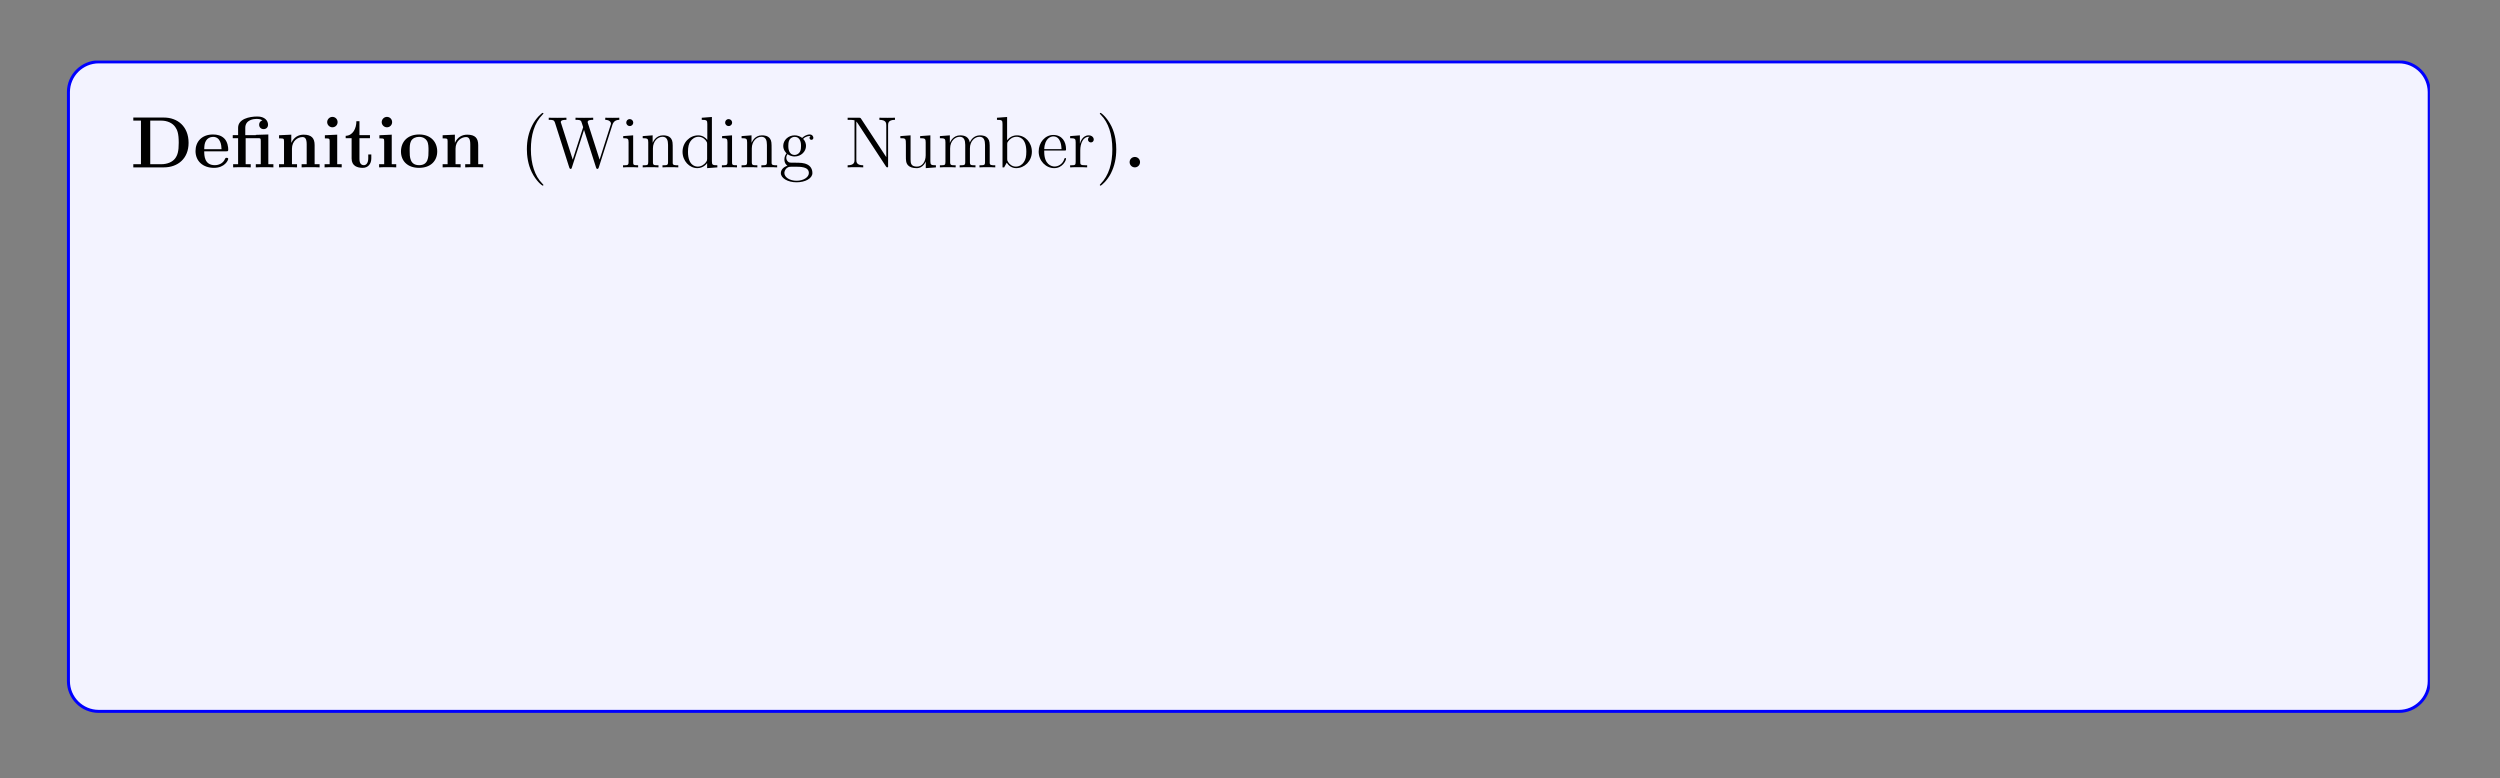 <?xml version="1.0" encoding="UTF-8"?>
<svg xmlns="http://www.w3.org/2000/svg" xmlns:xlink="http://www.w3.org/1999/xlink" width="408.468" height="127.186" viewBox="0 0 408.468 127.186">
<rect x="0" y="0" width="408.468" height="127.186" fill="#808080" stroke="none"/>
<defs>
<g>
<g id="glyph-0-0">
</g>
<g id="glyph-0-1">
<path d="M 0.453 -8.141 L 0.453 -7.641 L 1.703 -7.641 L 1.703 -0.516 L 0.453 -0.516 L 0.453 0 L 5.453 0 C 7.734 0 9.484 -1.453 9.484 -4 C 9.484 -6.688 7.688 -8.141 5.453 -8.141 Z M 3.219 -0.516 L 3.219 -7.641 L 5 -7.641 C 6.031 -7.641 6.859 -7.234 7.297 -6.609 C 7.641 -6.125 7.875 -5.547 7.875 -4.016 C 7.875 -2.625 7.688 -2 7.281 -1.453 C 6.859 -0.906 6.062 -0.516 5 -0.516 Z M 3.219 -0.516 "/>
</g>
<g id="glyph-0-2">
<path d="M 5.375 -2.625 C 5.641 -2.625 5.719 -2.625 5.719 -2.922 C 5.719 -3.281 5.625 -4.172 5.078 -4.719 C 4.578 -5.219 3.922 -5.375 3.234 -5.375 C 1.375 -5.375 0.375 -4.172 0.375 -2.672 C 0.375 -1.016 1.594 0.078 3.391 0.078 C 5.172 0.078 5.719 -1.188 5.719 -1.391 C 5.719 -1.562 5.531 -1.562 5.469 -1.562 C 5.266 -1.562 5.266 -1.531 5.188 -1.375 C 4.875 -0.609 4.094 -0.359 3.531 -0.359 C 1.812 -0.359 1.797 -1.953 1.797 -2.625 Z M 1.797 -2.969 C 1.812 -3.453 1.828 -3.922 2.078 -4.344 C 2.297 -4.719 2.719 -4.984 3.234 -4.984 C 4.5 -4.984 4.609 -3.562 4.625 -2.969 Z M 1.797 -2.969 "/>
</g>
<g id="glyph-0-3">
<path d="M 4.125 -5.312 L 4.125 -5.266 L 2.406 -5.266 L 2.406 -6.453 C 2.406 -7.797 3.812 -7.922 4.281 -7.922 C 4.422 -7.922 4.844 -7.922 5.203 -7.688 C 4.828 -7.562 4.672 -7.281 4.672 -6.969 C 4.672 -6.531 5 -6.25 5.406 -6.25 C 5.797 -6.25 6.125 -6.516 6.125 -6.969 C 6.125 -7.625 5.594 -8.312 4.391 -8.312 C 3.047 -8.312 1.234 -7.906 1.234 -6.469 L 1.234 -5.266 L 0.359 -5.266 L 0.359 -4.766 L 1.234 -4.766 L 1.234 -0.516 L 0.422 -0.516 L 0.422 0 C 0.688 -0.031 1.531 -0.031 1.859 -0.031 C 2.172 -0.031 3.016 -0.031 3.297 0 L 3.297 -0.516 L 2.469 -0.516 L 2.469 -4.766 L 4.578 -4.766 C 4.875 -4.766 4.938 -4.75 4.938 -4.328 L 4.938 -0.516 L 4.125 -0.516 L 4.125 0 C 4.391 -0.031 5.234 -0.031 5.562 -0.031 C 5.875 -0.031 6.719 -0.031 7 0 L 7 -0.516 L 6.172 -0.516 L 6.172 -5.375 Z M 4.125 -5.312 "/>
</g>
<g id="glyph-0-4">
<path d="M 6.312 -3.641 C 6.312 -4.766 5.812 -5.344 4.516 -5.344 C 3.656 -5.344 2.922 -4.922 2.516 -4.031 L 2.5 -4.031 L 2.5 -5.344 L 0.5 -5.25 L 0.5 -4.734 C 1.234 -4.734 1.312 -4.734 1.312 -4.281 L 1.312 -0.516 L 0.5 -0.516 L 0.5 0 C 0.766 -0.031 1.625 -0.031 1.953 -0.031 C 2.297 -0.031 3.156 -0.031 3.438 0 L 3.438 -0.516 L 2.609 -0.516 L 2.609 -3.047 C 2.609 -4.328 3.562 -4.953 4.328 -4.953 C 4.766 -4.953 5.016 -4.672 5.016 -3.766 L 5.016 -0.516 L 4.188 -0.516 L 4.188 0 C 4.469 -0.031 5.312 -0.031 5.656 -0.031 C 5.984 -0.031 6.859 -0.031 7.125 0 L 7.125 -0.516 L 6.312 -0.516 Z M 6.312 -3.641 "/>
</g>
<g id="glyph-0-5">
<path d="M 2.641 -7.391 C 2.641 -7.891 2.25 -8.25 1.797 -8.25 C 1.312 -8.25 0.938 -7.844 0.938 -7.391 C 0.938 -6.953 1.312 -6.547 1.797 -6.547 C 2.25 -6.547 2.641 -6.906 2.641 -7.391 Z M 0.562 -5.25 L 0.562 -4.734 C 1.266 -4.734 1.344 -4.734 1.344 -4.281 L 1.344 -0.516 L 0.516 -0.516 L 0.516 0 C 0.797 -0.031 1.609 -0.031 1.938 -0.031 C 2.266 -0.031 3.031 -0.031 3.312 0 L 3.312 -0.516 L 2.578 -0.516 L 2.578 -5.344 Z M 0.562 -5.25 "/>
</g>
<g id="glyph-0-6">
<path d="M 2.5 -4.766 L 4.219 -4.766 L 4.219 -5.266 L 2.5 -5.266 L 2.5 -7.547 L 2 -7.547 C 2 -6.359 1.422 -5.188 0.25 -5.156 L 0.25 -4.766 L 1.219 -4.766 L 1.219 -1.453 C 1.219 -0.203 2.188 0.078 3.047 0.078 C 3.922 0.078 4.438 -0.594 4.438 -1.469 L 4.438 -2.109 L 3.938 -2.109 L 3.938 -1.484 C 3.938 -0.703 3.594 -0.359 3.219 -0.359 C 2.5 -0.359 2.5 -1.156 2.5 -1.422 Z M 2.5 -4.766 "/>
</g>
<g id="glyph-0-7">
<path d="M 6.297 -2.594 C 6.297 -4.203 5.203 -5.375 3.344 -5.375 C 1.406 -5.375 0.375 -4.141 0.375 -2.594 C 0.375 -1.047 1.453 0.078 3.328 0.078 C 5.266 0.078 6.297 -1.109 6.297 -2.594 Z M 3.344 -0.359 C 1.797 -0.359 1.797 -1.75 1.797 -2.719 C 1.797 -3.281 1.797 -3.875 2.016 -4.297 C 2.281 -4.781 2.812 -4.984 3.328 -4.984 C 4 -4.984 4.422 -4.672 4.625 -4.328 C 4.875 -3.906 4.875 -3.297 4.875 -2.719 C 4.875 -1.734 4.875 -0.359 3.344 -0.359 Z M 3.344 -0.359 "/>
</g>
<g id="glyph-0-8">
<path d="M 2.703 -0.859 C 2.703 -1.344 2.312 -1.703 1.859 -1.703 C 1.391 -1.703 1 -1.344 1 -0.859 C 1 -0.375 1.391 0 1.859 0 C 2.312 0 2.703 -0.375 2.703 -0.859 Z M 2.703 -0.859 "/>
</g>
<g id="glyph-1-0">
</g>
<g id="glyph-1-1">
<path d="M 3.859 2.891 C 3.859 2.844 3.859 2.828 3.656 2.625 C 2.469 1.422 1.812 -0.531 1.812 -2.953 C 1.812 -5.266 2.359 -7.25 3.734 -8.641 C 3.859 -8.75 3.859 -8.781 3.859 -8.812 C 3.859 -8.875 3.797 -8.906 3.75 -8.906 C 3.594 -8.906 2.625 -8.047 2.047 -6.891 C 1.438 -5.688 1.156 -4.422 1.156 -2.953 C 1.156 -1.906 1.328 -0.484 1.953 0.781 C 2.641 2.203 3.625 2.984 3.75 2.984 C 3.797 2.984 3.859 2.953 3.859 2.891 Z M 3.859 2.891 "/>
</g>
<g id="glyph-1-2">
<path d="M 10.609 -6.953 C 10.797 -7.516 11.141 -7.75 11.734 -7.766 L 11.734 -8.109 C 11.219 -8.094 11.203 -8.094 10.672 -8.094 C 10.359 -8.094 9.719 -8.094 9.438 -8.109 L 9.438 -7.766 C 10.172 -7.75 10.375 -7.375 10.375 -7.141 C 10.375 -7.078 10.344 -6.984 10.312 -6.906 L 8.516 -1.266 L 6.594 -7.25 C 6.578 -7.281 6.562 -7.375 6.562 -7.406 C 6.562 -7.766 7.188 -7.766 7.469 -7.766 L 7.469 -8.109 C 7.188 -8.094 6.312 -8.094 5.969 -8.094 C 5.609 -8.094 4.891 -8.094 4.578 -8.109 L 4.578 -7.766 C 5.219 -7.766 5.375 -7.734 5.516 -7.516 C 5.594 -7.359 5.672 -7 5.828 -6.562 L 4.125 -1.266 L 2.234 -7.188 C 2.172 -7.344 2.172 -7.375 2.172 -7.406 C 2.172 -7.766 2.781 -7.766 3.094 -7.766 L 3.094 -8.109 C 2.812 -8.094 1.906 -8.094 1.578 -8.094 C 1.234 -8.094 0.516 -8.094 0.203 -8.109 L 0.203 -7.766 C 0.844 -7.766 1.062 -7.766 1.219 -7.312 L 3.562 0.031 C 3.625 0.203 3.672 0.25 3.781 0.25 C 3.875 0.25 3.938 0.219 3.984 0.031 L 5.969 -6.125 L 7.938 0.031 C 8 0.219 8.062 0.25 8.156 0.25 C 8.266 0.25 8.312 0.203 8.375 0.031 Z M 10.609 -6.953 "/>
</g>
<g id="glyph-1-3">
<path d="M 2.062 -7.312 C 2.062 -7.625 1.812 -7.891 1.484 -7.891 C 1.172 -7.891 0.922 -7.641 0.922 -7.328 C 0.922 -6.969 1.203 -6.75 1.484 -6.75 C 1.859 -6.75 2.062 -7.047 2.062 -7.312 Z M 0.422 -5.109 L 0.422 -4.766 C 1.188 -4.766 1.297 -4.688 1.297 -4.109 L 1.297 -0.875 C 1.297 -0.344 1.156 -0.344 0.391 -0.344 L 0.391 0 C 0.719 -0.031 1.297 -0.031 1.641 -0.031 C 1.766 -0.031 2.453 -0.031 2.859 0 L 2.859 -0.344 C 2.094 -0.344 2.047 -0.406 2.047 -0.859 L 2.047 -5.234 Z M 0.422 -5.109 "/>
</g>
<g id="glyph-1-4">
<path d="M 5.281 -2.891 C 5.281 -3.984 5.281 -4.328 5.016 -4.703 C 4.672 -5.172 4.109 -5.234 3.703 -5.234 C 2.547 -5.234 2.109 -4.25 2 -4.016 L 2 -5.234 L 0.375 -5.109 L 0.375 -4.766 C 1.188 -4.766 1.281 -4.672 1.281 -4.094 L 1.281 -0.875 C 1.281 -0.344 1.156 -0.344 0.375 -0.344 L 0.375 0 C 0.688 -0.031 1.328 -0.031 1.656 -0.031 C 2 -0.031 2.641 -0.031 2.953 0 L 2.953 -0.344 C 2.203 -0.344 2.047 -0.344 2.047 -0.875 L 2.047 -3.094 C 2.047 -4.328 2.875 -5 3.609 -5 C 4.344 -5 4.516 -4.391 4.516 -3.672 L 4.516 -0.875 C 4.516 -0.344 4.375 -0.344 3.609 -0.344 L 3.609 0 C 3.922 -0.031 4.562 -0.031 4.891 -0.031 C 5.234 -0.031 5.875 -0.031 6.188 0 L 6.188 -0.344 C 5.594 -0.344 5.297 -0.344 5.281 -0.703 Z M 5.281 -2.891 "/>
</g>
<g id="glyph-1-5">
<path d="M 3.562 -8.109 L 3.562 -7.766 C 4.375 -7.766 4.469 -7.688 4.469 -7.094 L 4.469 -4.484 C 4.219 -4.828 3.703 -5.234 2.984 -5.234 C 1.609 -5.234 0.422 -4.078 0.422 -2.547 C 0.422 -1.047 1.547 0.125 2.844 0.125 C 3.75 0.125 4.281 -0.469 4.438 -0.703 L 4.438 0.125 L 6.109 0 L 6.109 -0.344 C 5.312 -0.344 5.219 -0.422 5.219 -1.016 L 5.219 -8.234 Z M 4.438 -1.391 C 4.438 -1.172 4.438 -1.141 4.281 -0.875 C 3.984 -0.469 3.5 -0.125 2.906 -0.125 C 2.594 -0.125 1.312 -0.234 1.312 -2.547 C 1.312 -3.391 1.453 -3.875 1.719 -4.266 C 1.953 -4.625 2.438 -5 3.031 -5 C 3.766 -5 4.188 -4.469 4.297 -4.281 C 4.438 -4.078 4.438 -4.047 4.438 -3.828 Z M 4.438 -1.391 "/>
</g>
<g id="glyph-1-6">
<path d="M 1.406 -2.156 C 1.969 -1.781 2.453 -1.781 2.578 -1.781 C 3.641 -1.781 4.438 -2.594 4.438 -3.5 C 4.438 -3.828 4.344 -4.281 3.969 -4.656 C 4.422 -5.125 4.984 -5.125 5.047 -5.125 C 5.094 -5.125 5.156 -5.125 5.203 -5.109 C 5.078 -5.062 5.016 -4.938 5.016 -4.812 C 5.016 -4.641 5.141 -4.5 5.328 -4.5 C 5.422 -4.5 5.641 -4.562 5.641 -4.828 C 5.641 -5.031 5.469 -5.375 5.062 -5.375 C 4.438 -5.375 3.984 -4.984 3.812 -4.812 C 3.453 -5.078 3.047 -5.234 2.594 -5.234 C 1.516 -5.234 0.719 -4.422 0.719 -3.516 C 0.719 -2.844 1.141 -2.406 1.266 -2.297 C 1.109 -2.109 0.906 -1.766 0.906 -1.312 C 0.906 -0.625 1.312 -0.328 1.406 -0.266 C 0.859 -0.109 0.328 0.328 0.328 0.938 C 0.328 1.75 1.438 2.438 2.891 2.438 C 4.312 2.438 5.484 1.812 5.484 0.922 C 5.484 0.625 5.406 -0.078 4.688 -0.453 C 4.078 -0.766 3.484 -0.766 2.469 -0.766 C 1.75 -0.766 1.656 -0.766 1.453 -0.984 C 1.328 -1.109 1.219 -1.328 1.219 -1.578 C 1.219 -1.781 1.297 -1.984 1.406 -2.156 Z M 2.594 -2.031 C 1.547 -2.031 1.547 -3.234 1.547 -3.5 C 1.547 -3.719 1.547 -4.203 1.75 -4.531 C 1.969 -4.875 2.328 -4.984 2.578 -4.984 C 3.625 -4.984 3.625 -3.781 3.625 -3.516 C 3.625 -3.297 3.625 -2.812 3.422 -2.5 C 3.188 -2.156 2.844 -2.031 2.594 -2.031 Z M 2.906 2.188 C 1.766 2.188 0.906 1.609 0.906 0.922 C 0.906 0.828 0.922 0.375 1.375 0.062 C 1.641 -0.109 1.75 -0.109 2.578 -0.109 C 3.562 -0.109 4.906 -0.109 4.906 0.922 C 4.906 1.625 4 2.188 2.906 2.188 Z M 2.906 2.188 "/>
</g>
<g id="glyph-1-7">
<path d="M 2.688 -7.938 C 2.578 -8.094 2.562 -8.109 2.297 -8.109 L 0.484 -8.109 L 0.484 -7.766 C 1 -7.766 1.297 -7.766 1.609 -7.688 L 1.609 -1.25 C 1.609 -0.906 1.609 -0.344 0.484 -0.344 L 0.484 0 C 0.797 -0.031 1.422 -0.031 1.75 -0.031 C 2.094 -0.031 2.719 -0.031 3.031 0 L 3.031 -0.344 C 1.906 -0.344 1.906 -0.906 1.906 -1.25 L 1.906 -7.5 C 2 -7.391 2 -7.375 2.109 -7.234 L 6.734 -0.172 C 6.859 -0.016 6.859 0 6.953 0 C 7.047 0 7.078 -0.047 7.094 -0.078 L 7.094 -6.859 C 7.094 -7.203 7.094 -7.766 8.219 -7.766 L 8.219 -8.109 C 7.906 -8.094 7.281 -8.094 6.953 -8.094 C 6.609 -8.094 5.984 -8.094 5.672 -8.109 L 5.672 -7.766 C 6.797 -7.766 6.797 -7.203 6.797 -6.859 L 6.797 -1.672 Z M 2.688 -7.938 "/>
</g>
<g id="glyph-1-8">
<path d="M 3.609 -5.109 L 3.609 -4.766 C 4.422 -4.766 4.516 -4.672 4.516 -4.094 L 4.516 -1.969 C 4.516 -0.969 3.984 -0.125 3.094 -0.125 C 2.109 -0.125 2.047 -0.672 2.047 -1.312 L 2.047 -5.234 L 0.375 -5.109 L 0.375 -4.766 C 1.281 -4.766 1.281 -4.719 1.281 -3.672 L 1.281 -1.891 C 1.281 -1.156 1.281 -0.719 1.641 -0.328 C 1.922 -0.031 2.406 0.125 3.016 0.125 C 3.219 0.125 3.594 0.125 4 -0.219 C 4.344 -0.5 4.531 -0.953 4.531 -0.953 L 4.531 0.125 L 6.188 0 L 6.188 -0.344 C 5.375 -0.344 5.281 -0.422 5.281 -1.016 L 5.281 -5.234 Z M 3.609 -5.109 "/>
</g>
<g id="glyph-1-9">
<path d="M 8.516 -2.891 C 8.516 -3.984 8.516 -4.328 8.234 -4.703 C 7.891 -5.172 7.344 -5.234 6.938 -5.234 C 5.953 -5.234 5.453 -4.531 5.266 -4.062 C 5.094 -4.969 4.453 -5.234 3.703 -5.234 C 2.547 -5.234 2.109 -4.25 2 -4.016 L 2 -5.234 L 0.375 -5.109 L 0.375 -4.766 C 1.188 -4.766 1.281 -4.672 1.281 -4.094 L 1.281 -0.875 C 1.281 -0.344 1.156 -0.344 0.375 -0.344 L 0.375 0 C 0.688 -0.031 1.328 -0.031 1.656 -0.031 C 2 -0.031 2.641 -0.031 2.953 0 L 2.953 -0.344 C 2.203 -0.344 2.047 -0.344 2.047 -0.875 L 2.047 -3.094 C 2.047 -4.328 2.875 -5 3.609 -5 C 4.344 -5 4.516 -4.391 4.516 -3.672 L 4.516 -0.875 C 4.516 -0.344 4.375 -0.344 3.609 -0.344 L 3.609 0 C 3.922 -0.031 4.562 -0.031 4.891 -0.031 C 5.234 -0.031 5.875 -0.031 6.188 0 L 6.188 -0.344 C 5.422 -0.344 5.281 -0.344 5.281 -0.875 L 5.281 -3.094 C 5.281 -4.328 6.109 -5 6.844 -5 C 7.578 -5 7.75 -4.391 7.75 -3.672 L 7.75 -0.875 C 7.75 -0.344 7.609 -0.344 6.844 -0.344 L 6.844 0 C 7.156 -0.031 7.797 -0.031 8.125 -0.031 C 8.469 -0.031 9.109 -0.031 9.422 0 L 9.422 -0.344 C 8.828 -0.344 8.531 -0.344 8.516 -0.703 Z M 8.516 -2.891 "/>
</g>
<g id="glyph-1-10">
<path d="M 1.984 -8.234 L 0.328 -8.109 L 0.328 -7.766 C 1.141 -7.766 1.234 -7.688 1.234 -7.094 L 1.234 0 L 1.5 0 C 1.547 -0.094 1.875 -0.688 1.922 -0.766 C 2.203 -0.328 2.703 0.125 3.469 0.125 C 4.828 0.125 6.031 -1.031 6.031 -2.562 C 6.031 -4.078 4.922 -5.234 3.594 -5.234 C 2.938 -5.234 2.391 -4.938 1.984 -4.438 Z M 2 -3.797 C 2 -4.016 2 -4.031 2.141 -4.234 C 2.422 -4.656 2.938 -5 3.531 -5 C 3.891 -5 5.125 -4.859 5.125 -2.578 C 5.125 -1.781 5.016 -1.281 4.719 -0.859 C 4.484 -0.484 4.016 -0.125 3.422 -0.125 C 2.781 -0.125 2.359 -0.531 2.156 -0.859 C 2 -1.109 2 -1.156 2 -1.359 Z M 2 -3.797 "/>
</g>
<g id="glyph-1-11">
<path d="M 4.547 -2.75 C 4.812 -2.75 4.828 -2.75 4.828 -2.984 C 4.828 -4.188 4.188 -5.297 2.75 -5.297 C 1.406 -5.297 0.359 -4.078 0.359 -2.594 C 0.359 -1.031 1.562 0.125 2.891 0.125 C 4.297 0.125 4.828 -1.156 4.828 -1.406 C 4.828 -1.484 4.781 -1.531 4.703 -1.531 C 4.609 -1.531 4.578 -1.469 4.562 -1.406 C 4.25 -0.422 3.453 -0.141 2.953 -0.141 C 2.453 -0.141 1.266 -0.469 1.266 -2.531 L 1.266 -2.75 Z M 1.266 -2.984 C 1.359 -4.844 2.406 -5.062 2.75 -5.062 C 4.016 -5.062 4.078 -3.391 4.094 -2.984 Z M 1.266 -2.984 "/>
</g>
<g id="glyph-1-12">
<path d="M 1.984 -2.766 C 1.984 -3.922 2.453 -5 3.375 -5 C 3.469 -5 3.484 -5 3.531 -4.984 C 3.438 -4.938 3.25 -4.875 3.25 -4.547 C 3.25 -4.203 3.531 -4.078 3.719 -4.078 C 3.953 -4.078 4.188 -4.234 4.188 -4.547 C 4.188 -4.906 3.875 -5.234 3.359 -5.234 C 2.344 -5.234 2 -4.141 1.938 -3.922 L 1.922 -3.922 L 1.922 -5.234 L 0.328 -5.109 L 0.328 -4.766 C 1.141 -4.766 1.234 -4.672 1.234 -4.094 L 1.234 -0.875 C 1.234 -0.344 1.109 -0.344 0.328 -0.344 L 0.328 0 C 0.672 -0.031 1.312 -0.031 1.672 -0.031 C 2 -0.031 2.844 -0.031 3.109 0 L 3.109 -0.344 L 2.875 -0.344 C 2 -0.344 1.984 -0.469 1.984 -0.906 Z M 1.984 -2.766 "/>
</g>
<g id="glyph-1-13">
<path d="M 3.344 -2.953 C 3.344 -3.859 3.234 -5.328 2.562 -6.703 C 1.859 -8.141 0.891 -8.906 0.766 -8.906 C 0.719 -8.906 0.656 -8.875 0.656 -8.812 C 0.656 -8.781 0.656 -8.75 0.859 -8.547 C 2.047 -7.344 2.703 -5.391 2.703 -2.969 C 2.703 -0.672 2.156 1.312 0.766 2.719 C 0.656 2.828 0.656 2.844 0.656 2.891 C 0.656 2.953 0.719 2.984 0.766 2.984 C 0.922 2.984 1.891 2.125 2.469 0.969 C 3.078 -0.25 3.344 -1.531 3.344 -2.953 Z M 3.344 -2.953 "/>
</g>
<g id="glyph-1-14">
<path d="M 6.766 -3.047 L 6.5 -3.047 C 6.391 -1.859 6.234 -0.344 4.156 -0.344 L 3.125 -0.344 C 2.594 -0.344 2.578 -0.422 2.578 -0.812 L 2.578 -7.203 C 2.578 -7.625 2.594 -7.766 3.641 -7.766 L 3.984 -7.766 L 3.984 -8.109 C 3.641 -8.094 2.594 -8.094 2.188 -8.094 C 1.828 -8.094 0.766 -8.094 0.484 -8.109 L 0.484 -7.766 L 0.719 -7.766 C 1.578 -7.766 1.609 -7.641 1.609 -7.203 L 1.609 -0.906 C 1.609 -0.469 1.578 -0.344 0.719 -0.344 L 0.484 -0.344 L 0.484 0 L 6.453 0 Z M 6.766 -3.047 "/>
</g>
<g id="glyph-1-15">
<path d="M 2 -4.781 L 3.672 -4.781 L 3.672 -5.125 L 2 -5.125 L 2 -7.297 L 1.734 -7.297 C 1.719 -6.188 1.297 -5.047 0.219 -5.016 L 0.219 -4.781 L 1.219 -4.781 L 1.219 -1.469 C 1.219 -0.156 2.109 0.125 2.734 0.125 C 3.484 0.125 3.875 -0.625 3.875 -1.469 L 3.875 -2.156 L 3.609 -2.156 L 3.609 -1.5 C 3.609 -0.641 3.266 -0.141 2.797 -0.141 C 2 -0.141 2 -1.25 2 -1.453 Z M 2 -4.781 "/>
</g>
<g id="glyph-1-16">
<path d="M 2.188 -4.547 C 2.188 -4.875 1.906 -5.125 1.609 -5.125 C 1.266 -5.125 1.031 -4.844 1.031 -4.547 C 1.031 -4.188 1.328 -3.969 1.609 -3.969 C 1.922 -3.969 2.188 -4.219 2.188 -4.547 Z M 2.188 -0.578 C 2.188 -0.906 1.906 -1.156 1.609 -1.156 C 1.266 -1.156 1.031 -0.875 1.031 -0.578 C 1.031 -0.219 1.328 0 1.609 0 C 1.922 0 2.188 -0.25 2.188 -0.578 Z M 2.188 -0.578 "/>
</g>
<g id="glyph-1-17">
<path d="M 2.969 2.969 L 2.969 2.531 L 1.812 2.531 L 1.812 -8.469 L 2.969 -8.469 L 2.969 -8.906 L 1.375 -8.906 L 1.375 2.969 Z M 2.969 2.969 "/>
</g>
<g id="glyph-1-18">
<path d="M 1.844 -8.906 L 0.25 -8.906 L 0.25 -8.469 L 1.406 -8.469 L 1.406 2.531 L 0.25 2.531 L 0.25 2.969 L 1.844 2.969 Z M 1.844 -8.906 "/>
</g>
<g id="glyph-1-19">
<path d="M 4.578 -3.172 C 4.578 -3.812 4.578 -4.281 4.062 -4.75 C 3.641 -5.125 3.109 -5.297 2.594 -5.297 C 1.609 -5.297 0.859 -4.656 0.859 -3.891 C 0.859 -3.531 1.094 -3.375 1.359 -3.375 C 1.656 -3.375 1.859 -3.578 1.859 -3.859 C 1.859 -4.344 1.422 -4.344 1.25 -4.344 C 1.516 -4.844 2.094 -5.062 2.562 -5.062 C 3.109 -5.062 3.812 -4.609 3.812 -3.531 L 3.812 -3.062 C 1.422 -3.031 0.516 -2.031 0.516 -1.109 C 0.516 -0.172 1.609 0.125 2.344 0.125 C 3.125 0.125 3.656 -0.359 3.891 -0.922 C 3.938 -0.375 4.297 0.062 4.812 0.062 C 5.062 0.062 5.75 -0.109 5.75 -1.062 L 5.75 -1.719 L 5.484 -1.719 L 5.484 -1.062 C 5.484 -0.375 5.203 -0.281 5.031 -0.281 C 4.578 -0.281 4.578 -0.922 4.578 -1.094 Z M 3.812 -1.672 C 3.812 -0.516 2.938 -0.125 2.438 -0.125 C 1.859 -0.125 1.359 -0.547 1.359 -1.109 C 1.359 -2.688 3.391 -2.828 3.812 -2.844 Z M 3.812 -1.672 "/>
</g>
<g id="glyph-1-20">
<path d="M 4.297 -4.391 C 4.156 -4.391 3.719 -4.391 3.719 -3.906 C 3.719 -3.625 3.922 -3.422 4.203 -3.422 C 4.484 -3.422 4.703 -3.594 4.703 -3.938 C 4.703 -4.719 3.875 -5.297 2.906 -5.297 C 1.516 -5.297 0.422 -4.062 0.422 -2.562 C 0.422 -1.047 1.562 0.125 2.891 0.125 C 4.469 0.125 4.828 -1.312 4.828 -1.406 C 4.828 -1.516 4.734 -1.516 4.703 -1.516 C 4.594 -1.516 4.578 -1.484 4.547 -1.344 C 4.281 -0.5 3.641 -0.141 3 -0.141 C 2.281 -0.141 1.312 -0.766 1.312 -2.578 C 1.312 -4.547 2.328 -5.031 2.922 -5.031 C 3.375 -5.031 4.031 -4.859 4.297 -4.391 Z M 4.297 -4.391 "/>
</g>
<g id="glyph-1-21">
<path d="M 2.047 -8.234 L 0.391 -8.109 L 0.391 -7.766 C 1.203 -7.766 1.297 -7.688 1.297 -7.094 L 1.297 -0.875 C 1.297 -0.344 1.156 -0.344 0.391 -0.344 L 0.391 0 C 0.719 -0.031 1.312 -0.031 1.656 -0.031 C 2.016 -0.031 2.609 -0.031 2.938 0 L 2.938 -0.344 C 2.188 -0.344 2.047 -0.344 2.047 -0.875 Z M 2.047 -8.234 "/>
</g>
<g id="glyph-1-22">
<path d="M 5.453 -2.547 C 5.453 -4.078 4.281 -5.297 2.906 -5.297 C 1.484 -5.297 0.359 -4.031 0.359 -2.547 C 0.359 -1.016 1.547 0.125 2.891 0.125 C 4.297 0.125 5.453 -1.047 5.453 -2.547 Z M 2.906 -0.141 C 2.469 -0.141 1.938 -0.328 1.594 -0.922 C 1.266 -1.453 1.266 -2.156 1.266 -2.641 C 1.266 -3.094 1.266 -3.828 1.625 -4.359 C 1.953 -4.875 2.484 -5.062 2.891 -5.062 C 3.359 -5.062 3.859 -4.844 4.188 -4.375 C 4.547 -3.828 4.547 -3.094 4.547 -2.641 C 4.547 -2.234 4.547 -1.5 4.234 -0.938 C 3.906 -0.375 3.359 -0.141 2.906 -0.141 Z M 2.906 -0.141 "/>
</g>
<g id="glyph-1-23">
<path d="M 3.891 -5.016 C 3.891 -5.234 3.891 -5.297 3.781 -5.297 C 3.688 -5.297 3.453 -5.031 3.375 -4.922 C 3 -5.219 2.641 -5.297 2.25 -5.297 C 0.812 -5.297 0.391 -4.516 0.391 -3.859 C 0.391 -3.734 0.391 -3.312 0.844 -2.891 C 1.219 -2.562 1.625 -2.484 2.172 -2.375 C 2.828 -2.25 2.984 -2.203 3.281 -1.969 C 3.484 -1.797 3.641 -1.531 3.641 -1.203 C 3.641 -0.688 3.344 -0.125 2.297 -0.125 C 1.516 -0.125 0.953 -0.562 0.688 -1.75 C 0.641 -1.969 0.641 -1.984 0.625 -2 C 0.609 -2.047 0.562 -2.047 0.516 -2.047 C 0.391 -2.047 0.391 -1.984 0.391 -1.766 L 0.391 -0.156 C 0.391 0.062 0.391 0.125 0.516 0.125 C 0.562 0.125 0.578 0.109 0.781 -0.141 C 0.844 -0.219 0.844 -0.25 1.016 -0.438 C 1.469 0.125 2.109 0.125 2.312 0.125 C 3.562 0.125 4.188 -0.562 4.188 -1.516 C 4.188 -2.156 3.781 -2.531 3.688 -2.641 C 3.25 -3 2.938 -3.078 2.156 -3.219 C 1.797 -3.297 0.922 -3.453 0.922 -4.172 C 0.922 -4.531 1.172 -5.078 2.25 -5.078 C 3.531 -5.078 3.609 -3.984 3.641 -3.609 C 3.641 -3.516 3.734 -3.516 3.766 -3.516 C 3.891 -3.516 3.891 -3.578 3.891 -3.781 Z M 3.891 -5.016 "/>
</g>
<g id="glyph-1-24">
<path d="M 4.844 -3.984 C 4.953 -4.25 5.156 -4.766 5.906 -4.781 L 5.906 -5.125 C 5.562 -5.094 5.406 -5.094 5.031 -5.094 C 4.781 -5.094 4.609 -5.094 4.062 -5.125 L 4.062 -4.781 C 4.562 -4.75 4.625 -4.391 4.625 -4.266 C 4.625 -4.156 4.594 -4.094 4.531 -3.953 L 3.328 -0.891 L 2 -4.234 C 1.938 -4.406 1.922 -4.406 1.922 -4.469 C 1.922 -4.781 2.375 -4.781 2.594 -4.781 L 2.594 -5.125 C 2.297 -5.094 1.672 -5.094 1.359 -5.094 C 0.969 -5.094 0.938 -5.094 0.219 -5.125 L 0.219 -4.781 C 0.875 -4.781 1 -4.719 1.141 -4.359 L 2.844 -0.109 C 2.891 0.062 2.922 0.125 3.062 0.125 C 3.141 0.125 3.219 0.094 3.297 -0.109 Z M 4.844 -3.984 "/>
</g>
<g id="glyph-1-25">
<path d="M 2.312 0.047 C 2.312 -0.688 2.062 -1.156 1.609 -1.156 C 1.266 -1.156 1.031 -0.891 1.031 -0.578 C 1.031 -0.266 1.266 0 1.609 0 C 1.797 0 1.922 -0.078 2 -0.141 C 2.031 -0.172 2.047 -0.172 2.047 -0.172 C 2.078 -0.172 2.078 -0.016 2.078 0.047 C 2.078 0.812 1.766 1.516 1.25 2.062 C 1.203 2.109 1.188 2.125 1.188 2.172 C 1.188 2.234 1.25 2.297 1.312 2.297 C 1.406 2.297 2.312 1.406 2.312 0.047 Z M 2.312 0.047 "/>
</g>
<g id="glyph-1-26">
<path d="M 2.188 -0.578 C 2.188 -0.906 1.906 -1.156 1.609 -1.156 C 1.266 -1.156 1.031 -0.875 1.031 -0.578 C 1.031 -0.219 1.328 0 1.609 0 C 1.922 0 2.188 -0.25 2.188 -0.578 Z M 2.188 -0.578 "/>
</g>
<g id="glyph-1-27">
<path d="M 7.75 -8.047 L 0.625 -8.047 L 0.422 -5.406 L 0.672 -5.406 C 0.844 -7.281 0.953 -7.703 2.828 -7.703 C 3.047 -7.703 3.375 -7.703 3.469 -7.688 C 3.703 -7.641 3.719 -7.5 3.719 -7.234 L 3.719 -0.922 C 3.719 -0.516 3.719 -0.344 2.547 -0.344 L 2.125 -0.344 L 2.125 0 C 2.5 -0.031 3.734 -0.031 4.188 -0.031 C 4.656 -0.031 5.891 -0.031 6.266 0 L 6.266 -0.344 L 5.844 -0.344 C 4.672 -0.344 4.672 -0.516 4.672 -0.922 L 4.672 -7.234 C 4.672 -7.531 4.703 -7.641 4.891 -7.688 C 4.984 -7.703 5.328 -7.703 5.562 -7.703 C 7.438 -7.703 7.547 -7.281 7.703 -5.406 L 7.969 -5.406 Z M 7.75 -8.047 "/>
</g>
<g id="glyph-1-28">
<path d="M 5.281 -2.891 C 5.281 -3.984 5.281 -4.328 5.016 -4.703 C 4.672 -5.172 4.109 -5.234 3.703 -5.234 C 2.688 -5.234 2.203 -4.469 2.047 -4.094 L 2.031 -4.094 L 2.031 -8.234 L 0.375 -8.109 L 0.375 -7.766 C 1.188 -7.766 1.281 -7.688 1.281 -7.094 L 1.281 -0.875 C 1.281 -0.344 1.156 -0.344 0.375 -0.344 L 0.375 0 C 0.688 -0.031 1.328 -0.031 1.656 -0.031 C 2 -0.031 2.641 -0.031 2.953 0 L 2.953 -0.344 C 2.203 -0.344 2.047 -0.344 2.047 -0.875 L 2.047 -3.094 C 2.047 -4.328 2.875 -5 3.609 -5 C 4.344 -5 4.516 -4.391 4.516 -3.672 L 4.516 -0.875 C 4.516 -0.344 4.375 -0.344 3.609 -0.344 L 3.609 0 C 3.922 -0.031 4.562 -0.031 4.891 -0.031 C 5.234 -0.031 5.875 -0.031 6.188 0 L 6.188 -0.344 C 5.594 -0.344 5.297 -0.344 5.281 -0.703 Z M 5.281 -2.891 "/>
</g>
<g id="glyph-1-29">
<path d="M 2.047 -4.781 L 3.391 -4.781 L 3.391 -5.125 L 2.016 -5.125 L 2.016 -6.5 C 2.016 -7.578 2.562 -8.125 3.047 -8.125 C 3.141 -8.125 3.328 -8.094 3.469 -8.031 C 3.422 -8.016 3.125 -7.906 3.125 -7.562 C 3.125 -7.297 3.312 -7.094 3.594 -7.094 C 3.875 -7.094 4.062 -7.297 4.062 -7.578 C 4.062 -8.016 3.641 -8.359 3.062 -8.359 C 2.234 -8.359 1.297 -7.719 1.297 -6.5 L 1.297 -5.125 L 0.375 -5.125 L 0.375 -4.781 L 1.297 -4.781 L 1.297 -0.875 C 1.297 -0.344 1.156 -0.344 0.391 -0.344 L 0.391 0 C 0.719 -0.031 1.375 -0.031 1.734 -0.031 C 2.047 -0.031 2.891 -0.031 3.172 0 L 3.172 -0.344 L 2.938 -0.344 C 2.062 -0.344 2.047 -0.469 2.047 -0.906 Z M 2.047 -4.781 "/>
</g>
<g id="glyph-1-30">
<path d="M 2.188 -4.547 C 2.188 -4.875 1.906 -5.125 1.609 -5.125 C 1.266 -5.125 1.031 -4.844 1.031 -4.547 C 1.031 -4.188 1.328 -3.969 1.609 -3.969 C 1.922 -3.969 2.188 -4.219 2.188 -4.547 Z M 1.984 -0.125 C 1.984 0.297 1.984 1.141 1.266 2.031 C 1.188 2.125 1.188 2.156 1.188 2.172 C 1.188 2.234 1.25 2.297 1.312 2.297 C 1.391 2.297 2.219 1.406 2.219 0.031 C 2.219 -0.422 2.188 -1.156 1.609 -1.156 C 1.266 -1.156 1.031 -0.891 1.031 -0.578 C 1.031 -0.266 1.266 0 1.609 0 C 1.844 0 1.922 -0.078 1.984 -0.125 Z M 1.984 -0.125 "/>
</g>
<g id="glyph-1-31">
<path d="M 8.016 -3.844 C 8.188 -3.844 8.391 -3.844 8.391 -4.062 C 8.391 -4.281 8.188 -4.281 8.016 -4.281 L 1.016 -4.281 C 0.859 -4.281 0.641 -4.281 0.641 -4.078 C 0.641 -3.844 0.844 -3.844 1.016 -3.844 Z M 8.016 -1.641 C 8.188 -1.641 8.391 -1.641 8.391 -1.859 C 8.391 -2.078 8.188 -2.078 8.016 -2.078 L 1.016 -2.078 C 0.859 -2.078 0.641 -2.078 0.641 -1.859 C 0.641 -1.641 0.844 -1.641 1.016 -1.641 Z M 8.016 -1.641 "/>
</g>
<g id="glyph-1-32">
<path d="M 5.219 -2 L 4.969 -2 C 4.922 -1.797 4.828 -1.141 4.719 -0.953 C 4.625 -0.844 3.953 -0.844 3.594 -0.844 L 1.406 -0.844 C 1.719 -1.109 2.453 -1.875 2.75 -2.156 C 4.562 -3.828 5.219 -4.438 5.219 -5.609 C 5.219 -6.984 4.141 -7.891 2.766 -7.891 C 1.391 -7.891 0.578 -6.719 0.578 -5.703 C 0.578 -5.094 1.109 -5.094 1.141 -5.094 C 1.391 -5.094 1.703 -5.266 1.703 -5.656 C 1.703 -5.984 1.469 -6.203 1.141 -6.203 C 1.031 -6.203 1.016 -6.203 0.969 -6.203 C 1.203 -7 1.844 -7.547 2.609 -7.547 C 3.625 -7.547 4.234 -6.703 4.234 -5.609 C 4.234 -4.609 3.656 -3.734 2.984 -2.969 L 0.578 -0.281 L 0.578 0 L 4.922 0 Z M 5.219 -2 "/>
</g>
<g id="glyph-1-33">
<path d="M 7.188 -3.984 C 7.453 -4.734 7.969 -4.766 8.172 -4.781 L 8.172 -5.125 C 7.875 -5.094 7.656 -5.094 7.297 -5.094 C 6.953 -5.094 6.922 -5.094 6.281 -5.125 L 6.281 -4.781 C 6.812 -4.75 6.953 -4.422 6.953 -4.203 C 6.953 -4.188 6.953 -4.109 6.906 -3.984 L 5.812 -0.875 L 4.625 -4.234 C 4.578 -4.375 4.578 -4.406 4.578 -4.438 C 4.578 -4.781 5.016 -4.781 5.266 -4.781 L 5.266 -5.125 C 4.922 -5.094 4.438 -5.094 4.094 -5.094 C 3.719 -5.094 3.688 -5.094 3.031 -5.125 L 3.031 -4.781 C 3.484 -4.781 3.641 -4.75 3.766 -4.594 C 3.828 -4.531 3.969 -4.125 4.047 -3.891 L 3.047 -1 L 1.906 -4.234 C 1.844 -4.375 1.844 -4.406 1.844 -4.453 C 1.844 -4.781 2.297 -4.781 2.531 -4.781 L 2.531 -5.125 C 2.234 -5.094 1.641 -5.094 1.312 -5.094 C 0.984 -5.094 0.969 -5.094 0.219 -5.125 L 0.219 -4.781 C 0.812 -4.781 0.938 -4.719 1.062 -4.344 L 2.562 -0.094 C 2.609 0.031 2.641 0.125 2.781 0.125 C 2.891 0.125 2.938 0.078 3 -0.109 L 4.188 -3.484 L 5.375 -0.109 C 5.438 0.078 5.5 0.125 5.609 0.125 C 5.734 0.125 5.766 0.031 5.812 -0.094 Z M 7.188 -3.984 "/>
</g>
<g id="glyph-1-34">
<path d="M 4.734 -2.75 L 8.016 -2.75 C 8.188 -2.75 8.391 -2.75 8.391 -2.953 C 8.391 -3.188 8.188 -3.188 8.016 -3.188 L 4.734 -3.188 L 4.734 -6.453 C 4.734 -6.625 4.734 -6.844 4.531 -6.844 C 4.297 -6.844 4.297 -6.641 4.297 -6.453 L 4.297 -3.188 L 1.016 -3.188 C 0.859 -3.188 0.641 -3.188 0.641 -2.969 C 0.641 -2.75 0.844 -2.75 1.016 -2.75 L 4.297 -2.75 L 4.297 0.531 C 4.297 0.703 4.297 0.922 4.516 0.922 C 4.734 0.922 4.734 0.719 4.734 0.531 Z M 4.734 -2.75 "/>
</g>
<g id="glyph-2-0">
</g>
<g id="glyph-2-1">
<path d="M 4.484 -1.453 C 4.469 -2.031 4.438 -2.938 3.984 -4.016 C 3.75 -4.609 3.344 -5.234 2.484 -5.234 C 1.016 -5.234 0.219 -3.375 0.219 -3.062 C 0.219 -2.953 0.312 -2.953 0.344 -2.953 C 0.453 -2.953 0.453 -2.984 0.516 -3.141 C 0.766 -3.875 1.516 -4.453 2.344 -4.453 C 3.984 -4.453 4.234 -2.609 4.234 -1.438 C 4.234 -0.688 4.141 -0.438 4.078 -0.203 C 3.844 0.531 3.453 2 3.453 2.344 C 3.453 2.438 3.484 2.547 3.594 2.547 C 3.766 2.547 3.875 2.156 4 1.672 C 4.281 0.625 4.359 0.109 4.422 -0.375 C 4.453 -0.656 5.125 -2.609 6.062 -4.484 C 6.156 -4.672 6.312 -4.984 6.312 -5.016 C 6.312 -5.031 6.312 -5.125 6.203 -5.125 C 6.172 -5.125 6.109 -5.125 6.094 -5.078 C 6.062 -5.047 5.656 -4.234 5.297 -3.438 C 5.125 -3.031 4.875 -2.5 4.484 -1.453 Z M 4.484 -1.453 "/>
</g>
<g id="glyph-2-2">
<path d="M 3.578 -1.406 C 3.516 -1.219 3.516 -1.188 3.344 -0.969 C 3.094 -0.625 2.562 -0.125 2 -0.125 C 1.516 -0.125 1.25 -0.562 1.25 -1.266 C 1.25 -1.906 1.609 -3.234 1.844 -3.734 C 2.25 -4.578 2.797 -5 3.266 -5 C 4.047 -5 4.203 -4.031 4.203 -3.938 C 4.203 -3.922 4.172 -3.766 4.156 -3.734 Z M 4.328 -4.453 C 4.203 -4.766 3.891 -5.234 3.266 -5.234 C 1.922 -5.234 0.469 -3.5 0.469 -1.75 C 0.469 -0.562 1.156 0.125 1.969 0.125 C 2.625 0.125 3.188 -0.391 3.516 -0.781 C 3.641 -0.078 4.188 0.125 4.547 0.125 C 4.906 0.125 5.188 -0.094 5.406 -0.516 C 5.594 -0.922 5.766 -1.656 5.766 -1.703 C 5.766 -1.75 5.719 -1.812 5.641 -1.812 C 5.531 -1.812 5.516 -1.75 5.469 -1.562 C 5.297 -0.859 5.078 -0.125 4.578 -0.125 C 4.234 -0.125 4.219 -0.422 4.219 -0.672 C 4.219 -0.938 4.25 -1.062 4.359 -1.531 C 4.438 -1.828 4.5 -2.094 4.594 -2.438 C 5.031 -4.219 5.141 -4.641 5.141 -4.719 C 5.141 -4.875 5.016 -5.016 4.828 -5.016 C 4.453 -5.016 4.359 -4.594 4.328 -4.453 Z M 4.328 -4.453 "/>
</g>
<g id="glyph-2-3">
<path d="M 2.312 0.047 C 2.312 -0.641 2.094 -1.156 1.609 -1.156 C 1.219 -1.156 1.031 -0.844 1.031 -0.578 C 1.031 -0.328 1.219 0 1.609 0 C 1.766 0 1.906 -0.047 2 -0.156 C 2.031 -0.172 2.047 -0.172 2.047 -0.172 C 2.078 -0.172 2.078 -0.016 2.078 0.047 C 2.078 0.438 2 1.219 1.312 1.984 C 1.188 2.125 1.188 2.156 1.188 2.172 C 1.188 2.234 1.25 2.297 1.312 2.297 C 1.406 2.297 2.312 1.406 2.312 0.047 Z M 2.312 0.047 "/>
</g>
<g id="glyph-2-4">
<path d="M 2.75 -7.938 C 2.75 -7.984 2.781 -8.062 2.781 -8.125 C 2.781 -8.234 2.656 -8.234 2.641 -8.234 C 2.625 -8.234 2.203 -8.203 1.984 -8.188 C 1.781 -8.172 1.609 -8.141 1.391 -8.141 C 1.109 -8.109 1.016 -8.094 1.016 -7.891 C 1.016 -7.766 1.141 -7.766 1.266 -7.766 C 1.859 -7.766 1.859 -7.656 1.859 -7.547 C 1.859 -7.453 1.766 -7.109 1.719 -6.906 L 1.438 -5.766 C 1.312 -5.281 0.641 -2.594 0.594 -2.375 C 0.531 -2.078 0.531 -1.875 0.531 -1.719 C 0.531 -0.516 1.219 0.125 1.984 0.125 C 3.359 0.125 4.781 -1.656 4.781 -3.375 C 4.781 -4.469 4.172 -5.234 3.281 -5.234 C 2.656 -5.234 2.109 -4.719 1.875 -4.484 Z M 2 -0.125 C 1.609 -0.125 1.203 -0.406 1.203 -1.328 C 1.203 -1.719 1.234 -1.953 1.453 -2.781 C 1.484 -2.938 1.672 -3.688 1.719 -3.844 C 1.75 -3.938 2.453 -5 3.25 -5 C 3.781 -5 4.016 -4.484 4.016 -3.859 C 4.016 -3.297 3.688 -1.953 3.391 -1.328 C 3.094 -0.688 2.547 -0.125 2 -0.125 Z M 2 -0.125 "/>
</g>
<g id="glyph-2-5">
<path d="M 4.078 -0.719 C 4.344 -0.016 5.078 0.125 5.531 0.125 C 6.438 0.125 6.969 -0.672 7.297 -1.484 C 7.578 -2.172 8.016 -3.734 8.016 -4.438 C 8.016 -5.172 7.641 -5.234 7.547 -5.234 C 7.25 -5.234 7 -4.953 7 -4.719 C 7 -4.578 7.078 -4.484 7.141 -4.438 C 7.25 -4.328 7.547 -4.016 7.547 -3.391 C 7.547 -3 7.219 -1.875 6.969 -1.312 C 6.641 -0.594 6.203 -0.125 5.578 -0.125 C 4.922 -0.125 4.703 -0.625 4.703 -1.156 C 4.703 -1.516 4.812 -1.922 4.859 -2.125 L 5.359 -4.125 C 5.422 -4.359 5.516 -4.781 5.516 -4.828 C 5.516 -5 5.375 -5.125 5.203 -5.125 C 4.859 -5.125 4.781 -4.828 4.703 -4.531 C 4.578 -4.078 4.078 -2.062 4.031 -1.812 C 3.984 -1.609 3.984 -1.469 3.984 -1.219 C 3.984 -0.922 3.609 -0.469 3.594 -0.453 C 3.469 -0.328 3.281 -0.125 2.906 -0.125 C 1.969 -0.125 1.969 -1.016 1.969 -1.219 C 1.969 -1.594 2.047 -2.109 2.594 -3.531 C 2.734 -3.891 2.797 -4.047 2.797 -4.281 C 2.797 -4.781 2.438 -5.234 1.859 -5.234 C 0.766 -5.234 0.328 -3.516 0.328 -3.422 C 0.328 -3.375 0.375 -3.312 0.453 -3.312 C 0.562 -3.312 0.562 -3.359 0.625 -3.531 C 0.922 -4.578 1.375 -5 1.812 -5 C 1.938 -5 2.125 -4.984 2.125 -4.609 C 2.125 -4.547 2.125 -4.297 1.922 -3.781 C 1.359 -2.297 1.25 -1.812 1.25 -1.359 C 1.25 -0.109 2.266 0.125 2.875 0.125 C 3.078 0.125 3.609 0.125 4.078 -0.719 Z M 4.078 -0.719 "/>
</g>
<g id="glyph-2-6">
<path d="M 4.375 -7.234 C 4.484 -7.641 4.5 -7.766 5.375 -7.766 C 5.625 -7.766 5.719 -7.766 5.719 -7.984 C 5.719 -8.109 5.594 -8.109 5.562 -8.109 C 5.344 -8.109 5.078 -8.094 4.875 -8.094 L 3.406 -8.094 C 3.172 -8.094 2.891 -8.109 2.656 -8.109 C 2.562 -8.109 2.438 -8.109 2.438 -7.891 C 2.438 -7.766 2.531 -7.766 2.766 -7.766 C 3.5 -7.766 3.5 -7.672 3.5 -7.547 C 3.5 -7.453 3.484 -7.391 3.453 -7.281 L 1.859 -0.875 C 1.75 -0.469 1.719 -0.344 0.859 -0.344 C 0.594 -0.344 0.484 -0.344 0.484 -0.125 C 0.484 0 0.609 0 0.672 0 C 0.875 0 1.141 -0.031 1.359 -0.031 L 2.812 -0.031 C 3.047 -0.031 3.312 0 3.547 0 C 3.641 0 3.781 0 3.781 -0.219 C 3.781 -0.344 3.719 -0.344 3.453 -0.344 C 2.719 -0.344 2.719 -0.438 2.719 -0.578 C 2.719 -0.609 2.719 -0.672 2.766 -0.859 Z M 4.375 -7.234 "/>
</g>
<g id="glyph-2-7">
<path d="M 5.266 -5.969 C 5.266 -7.188 4.875 -8.359 3.906 -8.359 C 2.25 -8.359 0.469 -4.875 0.469 -2.266 C 0.469 -1.719 0.594 0.125 1.844 0.125 C 3.453 0.125 5.266 -3.281 5.266 -5.969 Z M 1.656 -4.297 C 1.844 -5 2.094 -6 2.562 -6.844 C 2.953 -7.547 3.375 -8.125 3.891 -8.125 C 4.281 -8.125 4.547 -7.797 4.547 -6.656 C 4.547 -6.219 4.516 -5.625 4.172 -4.297 Z M 4.078 -3.938 C 3.781 -2.781 3.531 -2.031 3.109 -1.281 C 2.766 -0.672 2.344 -0.125 1.859 -0.125 C 1.484 -0.125 1.188 -0.406 1.188 -1.578 C 1.188 -2.344 1.375 -3.156 1.562 -3.938 Z M 4.078 -3.938 "/>
</g>
<g id="glyph-2-8">
<path d="M 3.078 -4.484 L 4.422 -4.484 C 4.094 -3.141 3.891 -2.281 3.891 -1.328 C 3.891 -1.156 3.891 0.125 4.375 0.125 C 4.625 0.125 4.844 -0.109 4.844 -0.312 C 4.844 -0.375 4.844 -0.391 4.766 -0.562 C 4.438 -1.391 4.438 -2.406 4.438 -2.5 C 4.438 -2.562 4.438 -3.406 4.688 -4.484 L 6.016 -4.484 C 6.172 -4.484 6.562 -4.484 6.562 -4.859 C 6.562 -5.125 6.344 -5.125 6.125 -5.125 L 2.219 -5.125 C 1.953 -5.125 1.547 -5.125 1 -4.531 C 0.688 -4.188 0.312 -3.562 0.312 -3.484 C 0.312 -3.422 0.375 -3.391 0.438 -3.391 C 0.516 -3.391 0.531 -3.438 0.594 -3.5 C 1.219 -4.484 1.828 -4.484 2.125 -4.484 L 2.797 -4.484 C 2.547 -3.594 2.25 -2.547 1.266 -0.469 C 1.172 -0.281 1.172 -0.266 1.172 -0.188 C 1.172 0.062 1.391 0.125 1.5 0.125 C 1.844 0.125 1.938 -0.188 2.078 -0.688 C 2.266 -1.297 2.266 -1.312 2.391 -1.797 Z M 3.078 -4.484 "/>
</g>
<g id="glyph-2-9">
<path d="M 2.391 -4.781 L 3.484 -4.781 C 3.703 -4.781 3.828 -4.781 3.828 -4.984 C 3.828 -5.125 3.75 -5.125 3.516 -5.125 L 2.469 -5.125 L 2.906 -6.859 C 2.953 -7.016 2.953 -7.047 2.953 -7.125 C 2.953 -7.312 2.797 -7.422 2.641 -7.422 C 2.547 -7.422 2.281 -7.391 2.188 -7 L 1.719 -5.125 L 0.609 -5.125 C 0.375 -5.125 0.266 -5.125 0.266 -4.891 C 0.266 -4.781 0.344 -4.781 0.562 -4.781 L 1.625 -4.781 L 0.844 -1.641 C 0.75 -1.219 0.719 -1.109 0.719 -0.953 C 0.719 -0.391 1.109 0.125 1.766 0.125 C 2.969 0.125 3.609 -1.609 3.609 -1.703 C 3.609 -1.766 3.562 -1.812 3.484 -1.812 C 3.469 -1.812 3.422 -1.812 3.391 -1.75 C 3.391 -1.75 3.375 -1.734 3.297 -1.547 C 3.047 -0.953 2.5 -0.125 1.812 -0.125 C 1.453 -0.125 1.422 -0.422 1.422 -0.672 C 1.422 -0.688 1.422 -0.922 1.453 -1.062 Z M 2.391 -4.781 "/>
</g>
<g id="glyph-2-10">
<path d="M 4.625 -4.859 C 4.25 -4.781 4.062 -4.531 4.062 -4.266 C 4.062 -3.984 4.281 -3.891 4.453 -3.891 C 4.781 -3.891 5.062 -4.172 5.062 -4.531 C 5.062 -4.906 4.688 -5.234 4.094 -5.234 C 3.625 -5.234 3.078 -5.016 2.578 -4.297 C 2.5 -4.922 2.016 -5.234 1.547 -5.234 C 1.078 -5.234 0.844 -4.875 0.703 -4.625 C 0.5 -4.188 0.328 -3.484 0.328 -3.422 C 0.328 -3.375 0.375 -3.312 0.453 -3.312 C 0.547 -3.312 0.562 -3.328 0.625 -3.594 C 0.812 -4.312 1.031 -5 1.516 -5 C 1.797 -5 1.875 -4.797 1.875 -4.453 C 1.875 -4.188 1.75 -3.734 1.672 -3.359 L 1.344 -2.078 C 1.297 -1.859 1.156 -1.312 1.109 -1.109 C 1.016 -0.797 0.891 -0.234 0.891 -0.172 C 0.891 -0.016 1.016 0.125 1.203 0.125 C 1.328 0.125 1.562 0.031 1.625 -0.203 C 1.656 -0.297 2.109 -2.094 2.172 -2.359 C 2.234 -2.625 2.297 -2.875 2.359 -3.141 C 2.406 -3.297 2.453 -3.484 2.5 -3.641 C 2.531 -3.75 2.844 -4.328 3.141 -4.594 C 3.297 -4.719 3.594 -5 4.078 -5 C 4.281 -5 4.469 -4.969 4.625 -4.859 Z M 4.625 -4.859 "/>
</g>
<g id="glyph-2-11">
<path d="M 2.125 -2.75 C 2.453 -2.75 3.25 -2.781 3.828 -3 C 4.719 -3.344 4.812 -4.031 4.812 -4.234 C 4.812 -4.766 4.359 -5.234 3.578 -5.234 C 2.328 -5.234 0.531 -4.109 0.531 -2 C 0.531 -0.75 1.25 0.125 2.328 0.125 C 3.938 0.125 4.969 -1.141 4.969 -1.297 C 4.969 -1.359 4.891 -1.422 4.844 -1.422 C 4.812 -1.422 4.797 -1.406 4.688 -1.312 C 3.938 -0.297 2.797 -0.125 2.344 -0.125 C 1.672 -0.125 1.312 -0.656 1.312 -1.531 C 1.312 -1.703 1.312 -2 1.5 -2.75 Z M 1.562 -3 C 2.062 -4.828 3.188 -5 3.578 -5 C 4.094 -5 4.453 -4.688 4.453 -4.234 C 4.453 -3 2.547 -3 2.047 -3 Z M 1.562 -3 "/>
</g>
<g id="glyph-3-0">
</g>
<g id="glyph-3-1">
<path d="M 9.906 -2.734 C 9.25 -2.234 8.938 -1.75 8.828 -1.594 C 8.297 -0.766 8.203 -0.031 8.203 -0.016 C 8.203 0.125 8.344 0.125 8.438 0.125 C 8.641 0.125 8.656 0.109 8.703 -0.109 C 8.984 -1.266 9.672 -2.266 11.016 -2.812 C 11.156 -2.859 11.203 -2.891 11.203 -2.969 C 11.203 -3.047 11.125 -3.094 11.109 -3.094 C 10.578 -3.297 9.141 -3.891 8.688 -5.891 C 8.656 -6.031 8.641 -6.062 8.438 -6.062 C 8.344 -6.062 8.203 -6.062 8.203 -5.922 C 8.203 -5.906 8.312 -5.156 8.812 -4.359 C 9.047 -4 9.391 -3.594 9.906 -3.203 L 1.078 -3.203 C 0.859 -3.203 0.656 -3.203 0.656 -2.969 C 0.656 -2.734 0.859 -2.734 1.078 -2.734 Z M 9.906 -2.734 "/>
</g>
<g id="glyph-3-2">
<path d="M 7.484 -8.047 C 7.578 -8.203 7.578 -8.234 7.578 -8.266 C 7.578 -8.344 7.5 -8.5 7.344 -8.5 C 7.203 -8.5 7.156 -8.438 7.078 -8.266 L 1.75 2.109 C 1.656 2.266 1.656 2.297 1.656 2.328 C 1.656 2.422 1.734 2.562 1.891 2.562 C 2.031 2.562 2.062 2.5 2.156 2.328 Z M 7.484 -8.047 "/>
</g>
<g id="glyph-3-3">
<path d="M 6.5 -2.734 C 6.703 -2.734 6.922 -2.734 6.922 -2.969 C 6.922 -3.203 6.703 -3.203 6.5 -3.203 L 1.469 -3.203 C 1.609 -4.797 2.984 -5.938 4.656 -5.938 L 6.5 -5.938 C 6.703 -5.938 6.922 -5.938 6.922 -6.172 C 6.922 -6.406 6.703 -6.406 6.5 -6.406 L 4.625 -6.406 C 2.594 -6.406 0.984 -4.875 0.984 -2.969 C 0.984 -1.062 2.594 0.469 4.625 0.469 L 6.5 0.469 C 6.703 0.469 6.922 0.469 6.922 0.234 C 6.922 0 6.703 0 6.5 0 L 4.656 0 C 2.984 0 1.609 -1.141 1.469 -2.734 Z M 6.5 -2.734 "/>
</g>
<g id="glyph-3-4">
<path d="M 7.828 -2.734 C 8.031 -2.734 8.234 -2.734 8.234 -2.969 C 8.234 -3.203 8.031 -3.203 7.828 -3.203 L 1.406 -3.203 C 1.203 -3.203 0.984 -3.203 0.984 -2.969 C 0.984 -2.734 1.203 -2.734 1.406 -2.734 Z M 7.828 -2.734 "/>
</g>
<g id="glyph-4-0">
</g>
<g id="glyph-4-1">
<path d="M 7.797 -7.969 C 7.797 -8.172 7.797 -8.359 7.594 -8.359 C 7.594 -8.359 7.406 -8.359 7.391 -8.141 C 7.344 -7.812 7.078 -7.812 7 -7.812 C 6.578 -7.812 6.156 -7.984 5.922 -8.094 C 5.312 -8.359 4.812 -8.359 4.625 -8.359 C 2.641 -8.359 0.438 -7.109 0.438 -4.078 C 0.438 -1.047 2.594 0.219 4.641 0.219 C 5.266 0.219 6.109 0.094 6.984 -0.422 C 7.531 -0.766 8.141 -1.359 8.141 -1.531 C 8.141 -1.703 7.953 -1.766 7.891 -1.766 C 7.797 -1.766 7.75 -1.734 7.641 -1.609 C 6.953 -0.812 5.891 -0.344 4.828 -0.344 C 3 -0.344 2.531 -2.203 2.531 -4.047 C 2.531 -6.391 3.391 -7.938 4.656 -7.938 C 5.547 -7.938 6.969 -7.078 7.375 -5.812 C 7.406 -5.719 7.453 -5.594 7.594 -5.594 C 7.797 -5.594 7.797 -5.781 7.797 -5.984 Z M 7.391 -6.75 C 7.25 -6.953 7.094 -7.094 6.797 -7.406 C 6.859 -7.391 6.953 -7.391 7 -7.391 C 7.141 -7.391 7.297 -7.422 7.391 -7.484 Z M 3.172 -7.672 C 2.891 -7.391 2.109 -6.375 2.109 -4.047 C 2.109 -2.875 2.297 -1.234 3.359 -0.375 C 1.406 -1.016 0.859 -2.609 0.859 -4.062 C 0.859 -6.25 2.047 -7.297 3.172 -7.688 Z M 3.172 -7.672 "/>
</g>
<g id="glyph-5-0">
</g>
<g id="glyph-5-1">
<path d="M 4.438 -2.016 C 4.359 -1.656 4.344 -1.375 4.344 -1.281 C 4.344 -1.109 3.984 -0.125 3.344 -0.125 C 2.641 -0.125 2.516 -0.75 2.516 -1.156 C 2.516 -1.672 2.719 -2.375 3.109 -3.469 C 3.297 -3.953 3.344 -4.078 3.344 -4.312 C 3.344 -4.781 3.047 -5.234 2.469 -5.234 C 1.391 -5.234 0.984 -3.484 0.984 -3.422 C 0.984 -3.312 1.094 -3.312 1.156 -3.312 C 1.297 -3.312 1.312 -3.344 1.359 -3.516 C 1.453 -3.875 1.75 -5 2.453 -5 C 2.594 -5 2.719 -4.938 2.719 -4.656 C 2.719 -4.359 2.594 -4.047 2.344 -3.359 C 1.953 -2.297 1.828 -1.734 1.828 -1.312 C 1.828 -0.141 2.703 0.125 3.312 0.125 C 3.625 0.125 4.031 0.047 4.453 -0.672 C 4.719 0.047 5.438 0.125 5.766 0.125 C 6.656 0.125 7.125 -0.672 7.453 -1.531 C 7.625 -2.016 8.125 -3.766 8.125 -4.484 C 8.125 -5.078 7.891 -5.234 7.672 -5.234 C 7.453 -5.234 7.156 -5.016 7.156 -4.734 C 7.156 -4.625 7.172 -4.578 7.281 -4.453 C 7.547 -4.125 7.594 -3.688 7.594 -3.5 C 7.594 -3.047 7.203 -1.766 7.031 -1.328 C 6.781 -0.688 6.406 -0.125 5.797 -0.125 C 5.188 -0.125 5.016 -0.641 5.016 -1.109 C 5.016 -1.453 5.109 -1.766 5.266 -2.391 C 5.344 -2.75 5.562 -3.609 5.656 -3.953 C 5.719 -4.25 5.859 -4.781 5.859 -4.828 C 5.859 -5.016 5.719 -5.125 5.562 -5.125 C 5.219 -5.125 5.141 -4.828 5.094 -4.656 Z M 4.438 -2.016 "/>
</g>
<g id="glyph-5-2">
<path d="M 3.781 -7.391 C 3.781 -7.625 3.625 -7.75 3.422 -7.75 C 3.203 -7.75 2.891 -7.562 2.891 -7.234 C 2.891 -6.969 3.094 -6.875 3.266 -6.875 C 3.5 -6.875 3.781 -7.094 3.781 -7.391 Z M 1.609 -1.344 C 1.516 -1.078 1.516 -0.922 1.516 -0.812 C 1.516 -0.125 1.969 0.125 2.359 0.125 C 3.453 0.125 3.828 -1.656 3.828 -1.703 C 3.828 -1.812 3.734 -1.812 3.688 -1.812 C 3.531 -1.812 3.531 -1.766 3.484 -1.594 C 3.375 -1.188 3.062 -0.125 2.391 -0.125 C 2.25 -0.125 2.109 -0.172 2.109 -0.469 C 2.109 -0.766 2.281 -1.203 2.5 -1.781 L 3.188 -3.703 C 3.297 -4 3.328 -4.094 3.328 -4.312 C 3.328 -4.922 2.938 -5.234 2.469 -5.234 C 1.375 -5.234 0.984 -3.484 0.984 -3.422 C 0.984 -3.312 1.094 -3.312 1.156 -3.312 C 1.297 -3.312 1.312 -3.344 1.359 -3.516 C 1.453 -3.891 1.75 -5 2.453 -5 C 2.703 -5 2.703 -4.781 2.703 -4.641 C 2.703 -4.328 2.641 -4.125 2.547 -3.922 Z M 1.609 -1.344 "/>
</g>
<g id="glyph-5-3">
<path d="M 2.938 -3.219 C 3.016 -3.484 3.656 -5 4.797 -5 C 5.344 -5 5.344 -4.406 5.344 -4.203 C 5.344 -3.469 4.828 -2.047 4.625 -1.453 C 4.516 -1.156 4.469 -1.062 4.469 -0.812 C 4.469 -0.234 4.828 0.125 5.312 0.125 C 6.422 0.125 6.797 -1.656 6.797 -1.703 C 6.797 -1.812 6.703 -1.812 6.656 -1.812 C 6.5 -1.812 6.5 -1.766 6.453 -1.594 C 6.344 -1.188 6.016 -0.125 5.359 -0.125 C 5.172 -0.125 5.078 -0.203 5.078 -0.469 C 5.078 -0.766 5.219 -1.125 5.312 -1.359 C 5.609 -2.234 6.016 -3.344 6.016 -4.031 C 6.016 -4.656 5.75 -5.234 4.828 -5.234 C 4.094 -5.234 3.531 -4.812 3.141 -4.281 C 3.109 -4.812 2.75 -5.234 2.203 -5.234 C 1.922 -5.234 1.609 -5.125 1.359 -4.609 C 1.141 -4.172 0.984 -3.453 0.984 -3.438 C 0.984 -3.344 1.047 -3.312 1.156 -3.312 C 1.281 -3.312 1.297 -3.328 1.359 -3.594 C 1.547 -4.297 1.766 -5 2.172 -5 C 2.484 -5 2.484 -4.656 2.484 -4.516 C 2.484 -4.281 2.438 -4.031 2.391 -3.859 L 1.516 -0.391 C 1.469 -0.219 1.469 -0.219 1.469 -0.172 C 1.469 -0.031 1.562 0.125 1.781 0.125 C 2.047 0.125 2.172 -0.094 2.219 -0.297 Z M 2.938 -3.219 "/>
</g>
<g id="glyph-5-4">
<path d="M 6.5 -7.969 C 6.5 -8.047 6.531 -8.094 6.531 -8.125 C 6.531 -8.234 6.453 -8.234 6.266 -8.234 L 5.078 -8.125 C 4.906 -8.109 4.797 -8.094 4.797 -7.891 C 4.797 -7.766 4.891 -7.766 5.062 -7.766 C 5.656 -7.766 5.656 -7.656 5.656 -7.547 C 5.656 -7.484 5.625 -7.391 5.609 -7.344 L 4.922 -4.516 C 4.75 -4.891 4.453 -5.234 3.938 -5.234 C 2.641 -5.234 1.281 -3.422 1.281 -1.688 C 1.281 -0.625 1.844 0.125 2.641 0.125 C 3.141 0.125 3.625 -0.188 4.078 -0.719 C 4.203 0 4.734 0.125 5.016 0.125 C 5.469 0.125 5.719 -0.219 5.859 -0.562 C 6.062 -0.984 6.203 -1.656 6.203 -1.703 C 6.203 -1.812 6.109 -1.812 6.062 -1.812 C 5.906 -1.812 5.906 -1.797 5.828 -1.516 C 5.594 -0.531 5.375 -0.125 5.031 -0.125 C 4.781 -0.125 4.719 -0.375 4.719 -0.594 C 4.719 -0.75 4.781 -1.078 4.812 -1.234 Z M 4.156 -1.453 C 4.078 -1.141 3.359 -0.125 2.672 -0.125 C 2.047 -0.125 2.016 -1.047 2.016 -1.188 C 2.016 -1.781 2.406 -3.188 2.594 -3.656 C 2.891 -4.391 3.438 -5 3.938 -5 C 4.672 -5 4.734 -3.891 4.734 -3.859 L 4.703 -3.688 Z M 4.156 -1.453 "/>
</g>
<g id="glyph-5-5">
<path d="M 5.641 -4.531 C 5.672 -4.672 5.672 -4.703 5.672 -4.719 C 5.672 -4.859 5.578 -5.016 5.375 -5.016 C 5.094 -5.016 4.938 -4.766 4.922 -4.562 L 4.906 -4.562 C 4.781 -4.828 4.484 -5.234 3.938 -5.234 C 2.688 -5.234 1.312 -3.516 1.312 -1.781 C 1.312 -0.688 1.906 0 2.688 0 C 3.312 0 3.844 -0.547 3.938 -0.625 L 3.547 0.922 C 3.422 1.281 2.969 2.188 2 2.188 C 1.875 2.188 1.469 2.188 1.156 2.047 C 1.422 1.953 1.531 1.703 1.531 1.547 C 1.531 1.391 1.422 1.203 1.156 1.203 C 0.922 1.203 0.625 1.406 0.625 1.781 C 0.625 2.234 1.078 2.422 2 2.422 C 3.203 2.422 4.094 1.656 4.328 0.719 Z M 4.172 -1.547 C 4.078 -1.156 3.344 -0.234 2.703 -0.234 C 2.062 -0.234 2.047 -1.156 2.047 -1.297 C 2.047 -1.859 2.406 -3.203 2.594 -3.656 C 2.891 -4.391 3.422 -5 3.938 -5 C 4.656 -5 4.75 -3.984 4.75 -3.906 C 4.75 -3.891 4.734 -3.828 4.719 -3.719 Z M 4.172 -1.547 "/>
</g>
<g id="glyph-5-6">
<path d="M 5.953 -4.594 C 6 -4.766 6 -4.781 6 -4.828 C 6 -5.016 5.859 -5.125 5.703 -5.125 C 5.375 -5.125 5.266 -4.828 5.234 -4.656 L 4.375 -1.219 C 4.375 -1.219 4.375 -1.094 4.359 -1.031 C 4.125 -0.531 3.688 -0.125 3.141 -0.125 C 2.594 -0.125 2.5 -0.656 2.5 -1.047 C 2.5 -1.75 2.906 -2.891 3.188 -3.641 C 3.281 -3.922 3.344 -4.078 3.344 -4.312 C 3.344 -4.781 3.047 -5.234 2.469 -5.234 C 1.391 -5.234 0.984 -3.484 0.984 -3.422 C 0.984 -3.312 1.094 -3.312 1.156 -3.312 C 1.297 -3.312 1.312 -3.344 1.359 -3.516 C 1.453 -3.875 1.75 -5 2.453 -5 C 2.594 -5 2.719 -4.938 2.719 -4.656 C 2.719 -4.359 2.594 -4.047 2.344 -3.359 C 1.969 -2.297 1.812 -1.703 1.812 -1.234 C 1.812 -0.172 2.516 0.125 3.094 0.125 C 3.594 0.125 4.016 -0.125 4.391 -0.594 C 4.531 -0.125 4.891 0.125 5.312 0.125 C 5.766 0.125 6.016 -0.219 6.156 -0.562 C 6.359 -0.984 6.5 -1.656 6.5 -1.703 C 6.5 -1.812 6.406 -1.812 6.359 -1.812 C 6.203 -1.812 6.203 -1.797 6.125 -1.516 C 5.891 -0.531 5.672 -0.125 5.328 -0.125 C 5.078 -0.125 5.016 -0.375 5.016 -0.594 C 5.016 -0.766 5.062 -1.047 5.109 -1.219 Z M 5.953 -4.594 "/>
</g>
<g id="glyph-5-7">
<path d="M 5.906 -3.219 C 5.984 -3.484 6.625 -5 7.766 -5 C 8.312 -5 8.312 -4.406 8.312 -4.203 C 8.312 -3.469 7.797 -2.047 7.594 -1.453 C 7.484 -1.156 7.438 -1.062 7.438 -0.812 C 7.438 -0.234 7.797 0.125 8.281 0.125 C 9.391 0.125 9.766 -1.656 9.766 -1.703 C 9.766 -1.812 9.672 -1.812 9.625 -1.812 C 9.469 -1.812 9.469 -1.766 9.422 -1.594 C 9.312 -1.188 8.984 -0.125 8.328 -0.125 C 8.141 -0.125 8.047 -0.203 8.047 -0.469 C 8.047 -0.766 8.188 -1.125 8.281 -1.359 C 8.578 -2.234 8.984 -3.344 8.984 -4.031 C 8.984 -4.656 8.719 -5.234 7.797 -5.234 C 7.062 -5.234 6.469 -4.812 6.047 -4.156 C 5.969 -4.969 5.422 -5.234 4.844 -5.234 C 4.156 -5.234 3.578 -4.875 3.141 -4.281 C 3.109 -4.812 2.75 -5.234 2.203 -5.234 C 1.922 -5.234 1.609 -5.125 1.359 -4.609 C 1.141 -4.172 0.984 -3.453 0.984 -3.438 C 0.984 -3.344 1.047 -3.312 1.156 -3.312 C 1.281 -3.312 1.297 -3.328 1.359 -3.594 C 1.547 -4.297 1.766 -5 2.172 -5 C 2.484 -5 2.484 -4.656 2.484 -4.516 C 2.484 -4.281 2.438 -4.031 2.391 -3.859 L 1.516 -0.391 C 1.469 -0.219 1.469 -0.219 1.469 -0.172 C 1.469 -0.031 1.562 0.125 1.781 0.125 C 1.922 0.125 2.109 0.031 2.203 -0.203 C 2.219 -0.328 2.672 -2.109 2.75 -2.406 C 2.797 -2.656 2.875 -2.906 2.938 -3.172 C 3.047 -3.609 3.703 -5 4.812 -5 C 5.359 -5 5.359 -4.391 5.359 -4.203 C 5.359 -3.969 5.312 -3.703 5.266 -3.484 L 4.484 -0.359 C 4.438 -0.219 4.438 -0.188 4.438 -0.172 C 4.438 -0.031 4.531 0.125 4.75 0.125 C 5.016 0.125 5.141 -0.094 5.188 -0.297 Z M 5.906 -3.219 "/>
</g>
<g id="glyph-5-8">
<path d="M 3.531 -7.969 C 3.562 -8.047 3.578 -8.094 3.578 -8.125 C 3.578 -8.234 3.484 -8.234 3.297 -8.234 L 2.109 -8.125 C 1.953 -8.109 1.844 -8.094 1.844 -7.891 C 1.844 -7.766 1.938 -7.766 2.109 -7.766 C 2.703 -7.766 2.703 -7.656 2.703 -7.547 C 2.703 -7.484 2.672 -7.391 2.656 -7.344 L 1.453 -2.531 C 1.359 -2.109 1.359 -1.797 1.359 -1.656 C 1.359 -0.531 1.922 0.125 2.656 0.125 C 3.984 0.125 5.328 -1.734 5.328 -3.438 C 5.328 -4.469 4.781 -5.234 3.969 -5.234 C 3.375 -5.234 2.891 -4.766 2.703 -4.578 Z M 2.672 -0.125 C 2.141 -0.125 1.969 -0.766 1.969 -1.266 C 1.969 -1.719 2.109 -2.203 2.359 -3.266 C 2.406 -3.391 2.422 -3.5 2.453 -3.625 C 2.578 -4.078 3.297 -5 3.938 -5 C 4.359 -5 4.578 -4.562 4.578 -3.938 C 4.578 -3.266 4.188 -1.781 3.938 -1.281 C 3.531 -0.453 3.047 -0.125 2.672 -0.125 Z M 2.672 -0.125 "/>
</g>
<g id="glyph-5-9">
<path d="M 2.734 -2.75 C 3.141 -2.75 5.375 -2.75 5.375 -4.25 C 5.375 -4.781 4.938 -5.234 4.234 -5.234 C 3 -5.234 1.359 -4.031 1.359 -1.938 C 1.359 -0.734 1.969 0.125 2.984 0.125 C 4.453 0.125 5.422 -1.078 5.422 -1.25 C 5.422 -1.328 5.328 -1.422 5.266 -1.422 C 5.219 -1.422 5.219 -1.406 5.125 -1.312 C 4.484 -0.453 3.594 -0.125 3 -0.125 C 2.203 -0.125 2.109 -1.062 2.109 -1.438 C 2.109 -1.953 2.188 -2.297 2.297 -2.75 Z M 2.375 -3 C 2.844 -4.875 4.016 -5 4.234 -5 C 4.703 -5 4.969 -4.672 4.969 -4.266 C 4.969 -3 3 -3 2.625 -3 Z M 2.375 -3 "/>
</g>
<g id="glyph-5-10">
<path d="M 3 -3.391 C 3.031 -3.531 3.562 -5 4.562 -5 C 4.625 -5 4.953 -5 5.219 -4.828 C 5.031 -4.781 4.812 -4.609 4.812 -4.312 C 4.812 -4.062 5 -3.969 5.172 -3.969 C 5.391 -3.969 5.719 -4.125 5.719 -4.547 C 5.719 -5.156 4.906 -5.234 4.578 -5.234 C 4.031 -5.234 3.578 -4.969 3.141 -4.359 C 3.031 -5.062 2.516 -5.234 2.203 -5.234 C 1.922 -5.234 1.609 -5.125 1.359 -4.609 C 1.141 -4.172 0.984 -3.453 0.984 -3.438 C 0.984 -3.344 1.047 -3.312 1.156 -3.312 C 1.281 -3.312 1.297 -3.328 1.359 -3.594 C 1.547 -4.297 1.766 -5 2.172 -5 C 2.484 -5 2.484 -4.656 2.484 -4.516 C 2.484 -4.281 2.438 -4.031 2.391 -3.859 L 1.516 -0.391 C 1.469 -0.219 1.469 -0.219 1.469 -0.172 C 1.469 -0.031 1.562 0.125 1.781 0.125 C 2.047 0.125 2.172 -0.109 2.219 -0.297 Z M 3 -3.391 "/>
</g>
<g id="glyph-5-11">
<path d="M 5.516 -4.828 C 5.25 -4.766 5.094 -4.547 5.094 -4.312 C 5.094 -4.062 5.281 -3.969 5.469 -3.969 C 5.672 -3.969 6 -4.125 6 -4.547 C 6 -5.109 5.344 -5.234 5 -5.234 C 4.406 -5.234 4.031 -4.75 3.859 -4.422 C 3.734 -4.828 3.359 -5.234 2.766 -5.234 C 1.578 -5.234 0.984 -3.656 0.984 -3.422 C 0.984 -3.312 1.094 -3.312 1.156 -3.312 C 1.281 -3.312 1.297 -3.344 1.359 -3.531 C 1.625 -4.422 2.203 -5 2.75 -5 C 3.016 -5 3.297 -4.812 3.297 -4.234 C 3.297 -3.969 3.172 -3.484 3.078 -3.125 C 3.016 -2.859 2.609 -1.266 2.594 -1.156 C 2.453 -0.766 2.156 -0.125 1.625 -0.125 C 1.562 -0.125 1.312 -0.125 1.094 -0.281 C 1.438 -0.375 1.516 -0.672 1.516 -0.812 C 1.516 -1.031 1.359 -1.156 1.156 -1.156 C 0.844 -1.156 0.609 -0.891 0.609 -0.562 C 0.609 -0.094 1.125 0.125 1.609 0.125 C 2.094 0.125 2.469 -0.203 2.734 -0.703 C 2.828 -0.422 3.141 0.125 3.844 0.125 C 5.016 0.125 5.609 -1.453 5.609 -1.703 C 5.609 -1.812 5.516 -1.812 5.469 -1.812 C 5.312 -1.812 5.312 -1.781 5.266 -1.578 C 5.016 -0.766 4.453 -0.125 3.875 -0.125 C 3.375 -0.125 3.297 -0.672 3.297 -0.875 C 3.297 -1.125 3.391 -1.516 3.531 -2.094 C 3.609 -2.344 3.734 -2.844 3.812 -3.172 C 4.031 -4.078 4.281 -5 4.984 -5 C 5.047 -5 5.297 -5 5.516 -4.828 Z M 5.516 -4.828 "/>
</g>
<g id="glyph-6-0">
</g>
<g id="glyph-6-1">
<path d="M 2.359 -4.938 C 2.359 -5.125 2.234 -5.25 2.047 -5.25 C 1.844 -5.25 1.609 -5.047 1.609 -4.812 C 1.609 -4.641 1.75 -4.516 1.922 -4.516 C 2.125 -4.516 2.359 -4.703 2.359 -4.938 Z M 1.203 -2.031 L 0.781 -0.938 C 0.734 -0.828 0.703 -0.734 0.703 -0.594 C 0.703 -0.203 1 0.078 1.422 0.078 C 2.188 0.078 2.516 -1.031 2.516 -1.141 C 2.516 -1.219 2.453 -1.234 2.391 -1.234 C 2.297 -1.234 2.281 -1.188 2.25 -1.094 C 2.078 -0.469 1.75 -0.141 1.438 -0.141 C 1.344 -0.141 1.25 -0.188 1.25 -0.391 C 1.25 -0.594 1.297 -0.734 1.406 -0.969 C 1.484 -1.188 1.562 -1.406 1.641 -1.609 L 1.891 -2.25 C 1.969 -2.438 2.062 -2.688 2.062 -2.812 C 2.062 -3.219 1.75 -3.5 1.344 -3.5 C 0.578 -3.5 0.234 -2.391 0.234 -2.281 C 0.234 -2.203 0.297 -2.172 0.359 -2.172 C 0.453 -2.172 0.469 -2.219 0.484 -2.312 C 0.719 -3.062 1.078 -3.266 1.312 -3.266 C 1.422 -3.266 1.5 -3.234 1.5 -3.016 C 1.5 -2.938 1.5 -2.812 1.422 -2.578 Z M 1.203 -2.031 "/>
</g>
<g id="glyph-6-2">
<path d="M 3.797 -3.891 C 3.797 -4.875 3.422 -5.578 2.75 -5.578 C 1.578 -5.578 0.344 -3.375 0.344 -1.609 C 0.344 -0.844 0.609 0.078 1.391 0.078 C 2.547 0.078 3.797 -2.062 3.797 -3.891 Z M 1.234 -2.891 C 1.609 -4.484 2.25 -5.359 2.75 -5.359 C 3.219 -5.359 3.219 -4.5 3.219 -4.359 C 3.219 -3.906 3.078 -3.266 2.984 -2.891 Z M 2.922 -2.609 C 2.547 -1.016 1.891 -0.141 1.406 -0.141 C 0.969 -0.141 0.922 -0.781 0.922 -1.141 C 0.922 -1.641 1.078 -2.281 1.172 -2.609 Z M 2.922 -2.609 "/>
</g>
<g id="glyph-6-3">
<path d="M 1.75 -3.156 L 2.531 -3.156 C 2.672 -3.156 2.766 -3.156 2.766 -3.297 C 2.766 -3.422 2.672 -3.422 2.531 -3.422 L 1.812 -3.422 L 2.094 -4.547 C 2.125 -4.656 2.125 -4.703 2.125 -4.703 C 2.125 -4.875 2 -4.953 1.875 -4.953 C 1.594 -4.953 1.547 -4.734 1.453 -4.375 L 1.219 -3.422 L 0.453 -3.422 C 0.297 -3.422 0.203 -3.422 0.203 -3.266 C 0.203 -3.156 0.297 -3.156 0.438 -3.156 L 1.156 -3.156 L 0.672 -1.25 C 0.625 -1.047 0.547 -0.781 0.547 -0.672 C 0.547 -0.188 0.938 0.078 1.359 0.078 C 2.203 0.078 2.688 -1.031 2.688 -1.141 C 2.688 -1.219 2.625 -1.234 2.578 -1.234 C 2.484 -1.234 2.484 -1.203 2.422 -1.078 C 2.266 -0.703 1.875 -0.141 1.391 -0.141 C 1.219 -0.141 1.125 -0.25 1.125 -0.516 C 1.125 -0.672 1.156 -0.75 1.172 -0.859 Z M 1.75 -3.156 "/>
</g>
<g id="glyph-7-0">
</g>
<g id="glyph-7-1">
<path d="M 2.641 1.984 C 2.703 1.984 2.797 1.984 2.797 1.891 C 2.797 1.859 2.781 1.844 2.688 1.75 C 1.594 0.719 1.328 -0.75 1.328 -1.984 C 1.328 -4.266 2.281 -5.328 2.672 -5.703 C 2.781 -5.797 2.797 -5.812 2.797 -5.844 C 2.797 -5.891 2.766 -5.938 2.688 -5.938 C 2.562 -5.938 2.156 -5.531 2.094 -5.469 C 1.031 -4.359 0.812 -2.938 0.812 -1.984 C 0.812 -0.203 1.562 1.219 2.641 1.984 Z M 2.641 1.984 "/>
</g>
<g id="glyph-7-2">
<path d="M 2.453 -1.984 C 2.453 -2.734 2.328 -3.641 1.828 -4.578 C 1.438 -5.297 0.719 -5.938 0.578 -5.938 C 0.5 -5.938 0.469 -5.891 0.469 -5.844 C 0.469 -5.812 0.469 -5.797 0.578 -5.703 C 1.672 -4.656 1.938 -3.203 1.938 -1.984 C 1.938 0.297 0.984 1.375 0.594 1.734 C 0.484 1.844 0.469 1.844 0.469 1.891 C 0.469 1.922 0.5 1.984 0.578 1.984 C 0.703 1.984 1.094 1.578 1.172 1.5 C 2.219 0.391 2.453 -1.031 2.453 -1.984 Z M 2.453 -1.984 "/>
</g>
</g>
<clipPath id="clip-0">
<path clip-rule="nonzero" d="M 11 10 L 397 10 L 397 116.477 L 11 116.477 Z M 11 10 "/>
</clipPath>
<clipPath id="clip-1">
<path clip-rule="nonzero" d="M 11.18 111.281 L 11.18 15.094 C 11.18 12.363 13.398 10.145 16.133 10.145 L 391.812 10.145 C 394.547 10.145 396.766 12.363 396.766 15.094 L 396.766 111.281 C 396.766 114.016 394.547 116.23 391.812 116.23 L 16.133 116.23 C 13.398 116.23 11.18 114.016 11.18 111.281 Z M 11.18 111.281 "/>
</clipPath>
<clipPath id="clip-2">
<path clip-rule="nonzero" d="M 10.934 9.898 L 397.012 9.898 L 397.012 116.477 L 10.934 116.477 Z M 10.934 9.898 "/>
</clipPath>
</defs>
<g clip-path="url(#clip-0)">
<g clip-path="url(#clip-1)">
<path fill-rule="nonzero" fill="rgb(95%, 95%, 100%)" fill-opacity="1" d="M 11.18 111.281 L 11.18 15.094 C 11.18 12.363 13.398 10.145 16.133 10.145 L 391.812 10.145 C 394.547 10.145 396.766 12.363 396.766 15.094 L 396.766 111.281 C 396.766 114.016 394.547 116.23 391.812 116.23 L 16.133 116.23 C 13.398 116.23 11.18 114.016 11.18 111.281 Z M 11.18 111.281 "/>
</g>
</g>
<g clip-path="url(#clip-2)">
<path fill="none" stroke-width="0.498" stroke-linecap="butt" stroke-linejoin="miter" stroke="rgb(0%, 0%, 100%)" stroke-opacity="1" stroke-miterlimit="10" d="M 0.247 5.23 L 0.247 102.033 C 0.247 104.781 2.48 107.014 5.232 107.014 L 383.316 107.014 C 386.068 107.014 388.301 104.781 388.301 102.033 L 388.301 5.23 C 388.301 2.478 386.068 0.249 383.316 0.249 L 5.232 0.249 C 2.48 0.249 0.247 2.478 0.247 5.23 Z M 0.247 5.23 " transform="matrix(0.994, 0, 0, -0.994, 10.934, 116.478)"/>
</g>
<g fill="rgb(0%, 0%, 0%)" fill-opacity="1">
<use xlink:href="#glyph-0-1" x="21.328" y="27.347"/>
<use xlink:href="#glyph-0-2" x="31.571" y="27.347"/>
<use xlink:href="#glyph-0-3" x="37.669" y="27.347"/>
<use xlink:href="#glyph-0-4" x="45.093" y="27.347"/>
<use xlink:href="#glyph-0-5" x="52.518" y="27.347"/>
<use xlink:href="#glyph-0-6" x="56.23" y="27.347"/>
<use xlink:href="#glyph-0-5" x="61.427" y="27.347"/>
<use xlink:href="#glyph-0-7" x="65.139" y="27.347"/>
<use xlink:href="#glyph-0-4" x="71.821" y="27.347"/>
</g>
<g fill="rgb(0%, 0%, 0%)" fill-opacity="1">
<use xlink:href="#glyph-1-1" x="84.929" y="27.347"/>
<use xlink:href="#glyph-1-2" x="89.452" y="27.347"/>
<use xlink:href="#glyph-1-3" x="101.403" y="27.347"/>
<use xlink:href="#glyph-1-4" x="104.634" y="27.347"/>
<use xlink:href="#glyph-1-5" x="111.096" y="27.347"/>
<use xlink:href="#glyph-1-3" x="117.558" y="27.347"/>
<use xlink:href="#glyph-1-4" x="120.789" y="27.347"/>
<use xlink:href="#glyph-1-6" x="127.252" y="27.347"/>
</g>
<g fill="rgb(0%, 0%, 0%)" fill-opacity="1">
<use xlink:href="#glyph-1-7" x="138.009" y="27.347"/>
<use xlink:href="#glyph-1-8" x="146.729" y="27.347"/>
<use xlink:href="#glyph-1-9" x="153.191" y="27.347"/>
</g>
<g fill="rgb(0%, 0%, 0%)" fill-opacity="1">
<use xlink:href="#glyph-1-10" x="162.564" y="27.347"/>
</g>
<g fill="rgb(0%, 0%, 0%)" fill-opacity="1">
<use xlink:href="#glyph-1-11" x="169.347" y="27.347"/>
<use xlink:href="#glyph-1-12" x="174.517" y="27.347"/>
<use xlink:href="#glyph-1-13" x="179.04" y="27.347"/>
</g>
<g fill="rgb(0%, 0%, 0%)" fill-opacity="1">
<use xlink:href="#glyph-0-8" x="183.565" y="27.347"/>
</g>
<g fill="rgb(95%, 95%, 100%)" fill-opacity="1">
<use xlink:href="#glyph-1-14" x="192.772" y="27.347"/>
<use xlink:href="#glyph-1-11" x="200.04" y="27.347"/>
<use xlink:href="#glyph-1-15" x="205.21" y="27.347"/>
</g>
<g fill="rgb(95%, 95%, 100%)" fill-opacity="1">
<use xlink:href="#glyph-2-1" x="214.679" y="27.347"/>
</g>
<g fill="rgb(95%, 95%, 100%)" fill-opacity="1">
<use xlink:href="#glyph-1-16" x="226.479" y="27.347"/>
</g>
<g fill="rgb(95%, 95%, 100%)" fill-opacity="1">
<use xlink:href="#glyph-1-17" x="234.83" y="27.347"/>
</g>
<g fill="rgb(95%, 95%, 100%)" fill-opacity="1">
<use xlink:href="#glyph-2-2" x="238.06" y="27.347"/>
<use xlink:href="#glyph-2-3" x="244.165" y="27.347"/>
</g>
<g fill="rgb(95%, 95%, 100%)" fill-opacity="1">
<use xlink:href="#glyph-2-4" x="249.38" y="27.347"/>
</g>
<g fill="rgb(95%, 95%, 100%)" fill-opacity="1">
<use xlink:href="#glyph-1-18" x="254.321" y="27.347"/>
</g>
<g fill="rgb(95%, 95%, 100%)" fill-opacity="1">
<use xlink:href="#glyph-3-1" x="262.672" y="27.347"/>
</g>
<g fill="rgb(95%, 95%, 100%)" fill-opacity="1">
<use xlink:href="#glyph-4-1" x="279.67" y="27.347"/>
</g>
<g fill="rgb(95%, 95%, 100%)" fill-opacity="1">
<use xlink:href="#glyph-1-10" x="293.196" y="27.347"/>
</g>
<g fill="rgb(95%, 95%, 100%)" fill-opacity="1">
<use xlink:href="#glyph-1-11" x="299.979" y="27.347"/>
</g>
<g fill="rgb(95%, 95%, 100%)" fill-opacity="1">
<use xlink:href="#glyph-1-19" x="310.102" y="27.347"/>
</g>
<g fill="rgb(95%, 95%, 100%)" fill-opacity="1">
<use xlink:href="#glyph-1-20" x="320.86" y="27.347"/>
<use xlink:href="#glyph-1-21" x="326.03" y="27.347"/>
<use xlink:href="#glyph-1-22" x="329.261" y="27.347"/>
<use xlink:href="#glyph-1-23" x="335.077" y="27.347"/>
<use xlink:href="#glyph-1-11" x="339.665" y="27.347"/>
<use xlink:href="#glyph-1-5" x="344.834" y="27.347"/>
</g>
<g fill="rgb(95%, 95%, 100%)" fill-opacity="1">
<use xlink:href="#glyph-1-20" x="356.238" y="27.347"/>
<use xlink:href="#glyph-1-8" x="361.408" y="27.347"/>
<use xlink:href="#glyph-1-12" x="367.87" y="27.347"/>
<use xlink:href="#glyph-1-24" x="372.394" y="27.347"/>
</g>
<g fill="rgb(95%, 95%, 100%)" fill-opacity="1">
<use xlink:href="#glyph-1-11" x="378.212" y="27.347"/>
<use xlink:href="#glyph-1-25" x="383.382" y="27.347"/>
</g>
<g fill="rgb(95%, 95%, 100%)" fill-opacity="1">
<use xlink:href="#glyph-2-5" x="21.328" y="41.701"/>
</g>
<g fill="rgb(95%, 95%, 100%)" fill-opacity="1">
<use xlink:href="#glyph-3-2" x="33.262" y="41.701"/>
<use xlink:href="#glyph-3-3" x="33.262" y="41.701"/>
</g>
<g fill="rgb(95%, 95%, 100%)" fill-opacity="1">
<use xlink:href="#glyph-2-1" x="44.481" y="41.701"/>
</g>
<g fill="rgb(95%, 95%, 100%)" fill-opacity="1">
<use xlink:href="#glyph-1-26" x="51.161" y="41.701"/>
</g>
<g fill="rgb(95%, 95%, 100%)" fill-opacity="1">
<use xlink:href="#glyph-1-27" x="59.559" y="41.701"/>
<use xlink:href="#glyph-1-28" x="67.96" y="41.701"/>
<use xlink:href="#glyph-1-11" x="74.422" y="41.701"/>
</g>
<g fill="rgb(95%, 95%, 100%)" fill-opacity="1">
<use xlink:href="#glyph-5-1" x="83.471" y="41.701"/>
<use xlink:href="#glyph-5-2" x="91.192" y="41.701"/>
<use xlink:href="#glyph-5-3" x="94.756" y="41.701"/>
<use xlink:href="#glyph-5-4" x="101.29" y="41.701"/>
<use xlink:href="#glyph-5-2" x="107.229" y="41.701"/>
<use xlink:href="#glyph-5-3" x="110.793" y="41.701"/>
<use xlink:href="#glyph-5-5" x="117.327" y="41.701"/>
</g>
<g fill="rgb(95%, 95%, 100%)" fill-opacity="1">
<use xlink:href="#glyph-5-3" x="126.83" y="41.701"/>
<use xlink:href="#glyph-5-6" x="133.363" y="41.701"/>
<use xlink:href="#glyph-5-7" x="139.6" y="41.701"/>
<use xlink:href="#glyph-5-8" x="149.103" y="41.701"/>
</g>
<g fill="rgb(95%, 95%, 100%)" fill-opacity="1">
<use xlink:href="#glyph-5-9" x="153.855" y="41.701"/>
<use xlink:href="#glyph-5-10" x="159.201" y="41.701"/>
</g>
<g fill="rgb(95%, 95%, 100%)" fill-opacity="1">
<use xlink:href="#glyph-1-22" x="169.257" y="41.701"/>
<use xlink:href="#glyph-1-12" x="175.073" y="41.701"/>
</g>
<g fill="rgb(95%, 95%, 100%)" fill-opacity="1">
<use xlink:href="#glyph-5-2" x="183.473" y="41.701"/>
<use xlink:href="#glyph-5-3" x="187.037" y="41.701"/>
<use xlink:href="#glyph-5-4" x="193.57" y="41.701"/>
<use xlink:href="#glyph-5-9" x="199.51" y="41.701"/>
<use xlink:href="#glyph-5-11" x="204.855" y="41.701"/>
</g>
<g fill="rgb(95%, 95%, 100%)" fill-opacity="1">
<use xlink:href="#glyph-1-22" x="215.506" y="41.701"/>
<use xlink:href="#glyph-1-29" x="221.322" y="41.701"/>
</g>
<g fill="rgb(95%, 95%, 100%)" fill-opacity="1">
<use xlink:href="#glyph-2-1" x="228.753" y="41.701"/>
</g>
<g fill="rgb(95%, 95%, 100%)" fill-opacity="1">
<use xlink:href="#glyph-1-19" x="239.31" y="41.701"/>
<use xlink:href="#glyph-1-10" x="245.126" y="41.701"/>
</g>
<g fill="rgb(95%, 95%, 100%)" fill-opacity="1">
<use xlink:href="#glyph-1-22" x="251.909" y="41.701"/>
<use xlink:href="#glyph-1-8" x="257.725" y="41.701"/>
<use xlink:href="#glyph-1-15" x="264.187" y="41.701"/>
</g>
<g fill="rgb(95%, 95%, 100%)" fill-opacity="1">
<use xlink:href="#glyph-2-5" x="272.589" y="41.701"/>
</g>
<g fill="rgb(95%, 95%, 100%)" fill-opacity="1">
<use xlink:href="#glyph-1-3" x="285.1" y="41.701"/>
<use xlink:href="#glyph-1-23" x="288.332" y="41.701"/>
</g>
<g fill="rgb(95%, 95%, 100%)" fill-opacity="1">
<use xlink:href="#glyph-2-6" x="146.335" y="73.826"/>
</g>
<g fill="rgb(95%, 95%, 100%)" fill-opacity="1">
<use xlink:href="#glyph-1-1" x="152.399" y="73.826"/>
</g>
<g fill="rgb(95%, 95%, 100%)" fill-opacity="1">
<use xlink:href="#glyph-2-1" x="156.922" y="73.826"/>
</g>
<g fill="rgb(95%, 95%, 100%)" fill-opacity="1">
<use xlink:href="#glyph-1-30" x="163.602" y="73.826"/>
</g>
<g fill="rgb(95%, 95%, 100%)" fill-opacity="1">
<use xlink:href="#glyph-2-5" x="168.813" y="73.826"/>
</g>
<g fill="rgb(95%, 95%, 100%)" fill-opacity="1">
<use xlink:href="#glyph-1-13" x="177.446" y="73.826"/>
</g>
<g fill="rgb(95%, 95%, 100%)" fill-opacity="1">
<use xlink:href="#glyph-1-16" x="185.269" y="73.413"/>
</g>
<g fill="rgb(95%, 95%, 100%)" fill-opacity="1">
<use xlink:href="#glyph-1-31" x="188.501" y="73.826"/>
</g>
<g fill="rgb(95%, 95%, 100%)" fill-opacity="1">
<use xlink:href="#glyph-2-7" x="202.035" y="65.789"/>
</g>
<g fill="rgb(95%, 95%, 100%)" fill-opacity="1">
<use xlink:href="#glyph-1-1" x="207.778" y="65.789"/>
</g>
<g fill="rgb(95%, 95%, 100%)" fill-opacity="1">
<use xlink:href="#glyph-2-4" x="212.302" y="65.789"/>
</g>
<g fill="rgb(95%, 95%, 100%)" fill-opacity="1">
<use xlink:href="#glyph-1-13" x="217.248" y="65.789"/>
</g>
<g fill="rgb(95%, 95%, 100%)" fill-opacity="1">
<use xlink:href="#glyph-3-4" x="224.411" y="65.789"/>
</g>
<g fill="rgb(95%, 95%, 100%)" fill-opacity="1">
<use xlink:href="#glyph-2-7" x="236.29" y="65.789"/>
</g>
<g fill="rgb(95%, 95%, 100%)" fill-opacity="1">
<use xlink:href="#glyph-1-1" x="242.033" y="65.789"/>
</g>
<g fill="rgb(95%, 95%, 100%)" fill-opacity="1">
<use xlink:href="#glyph-2-2" x="246.557" y="65.789"/>
</g>
<g fill="rgb(95%, 95%, 100%)" fill-opacity="1">
<use xlink:href="#glyph-1-13" x="252.663" y="65.789"/>
</g>
<path fill="none" stroke-width="0.478" stroke-linecap="butt" stroke-linejoin="miter" stroke="rgb(95%, 95%, 100%)" stroke-opacity="1" stroke-miterlimit="10" d="M 0 0 L 55.505 0 " transform="matrix(0.994, 0, 0, -0.994, 202.035, 70.856)"/>
<g fill="rgb(95%, 95%, 100%)" fill-opacity="1">
<use xlink:href="#glyph-1-32" x="223.191" y="81.974"/>
</g>
<g fill="rgb(95%, 95%, 100%)" fill-opacity="1">
<use xlink:href="#glyph-2-8" x="229.006" y="81.974"/>
</g>
<g fill="rgb(95%, 95%, 100%)" fill-opacity="1">
<use xlink:href="#glyph-2-3" x="258.374" y="73.826"/>
</g>
<g fill="rgb(95%, 95%, 100%)" fill-opacity="1">
<use xlink:href="#glyph-1-33" x="21.328" y="105.093"/>
<use xlink:href="#glyph-1-28" x="29.729" y="105.093"/>
<use xlink:href="#glyph-1-11" x="36.191" y="105.093"/>
<use xlink:href="#glyph-1-12" x="41.361" y="105.093"/>
<use xlink:href="#glyph-1-11" x="45.884" y="105.093"/>
</g>
<g fill="rgb(95%, 95%, 100%)" fill-opacity="1">
<use xlink:href="#glyph-2-1" x="54.931" y="105.093"/>
</g>
<g fill="rgb(95%, 95%, 100%)" fill-opacity="1">
<use xlink:href="#glyph-1-1" x="61.61" y="105.093"/>
</g>
<g fill="rgb(95%, 95%, 100%)" fill-opacity="1">
<use xlink:href="#glyph-2-9" x="66.133" y="105.093"/>
</g>
<g fill="rgb(95%, 95%, 100%)" fill-opacity="1">
<use xlink:href="#glyph-1-13" x="70.333" y="105.093"/>
</g>
<g fill="rgb(95%, 95%, 100%)" fill-opacity="1">
<use xlink:href="#glyph-1-31" x="78.159" y="105.093"/>
</g>
<g fill="rgb(95%, 95%, 100%)" fill-opacity="1">
<use xlink:href="#glyph-2-5" x="90.503" y="105.093"/>
</g>
<g fill="rgb(95%, 95%, 100%)" fill-opacity="1">
<use xlink:href="#glyph-1-34" x="101.777" y="105.093"/>
</g>
<g fill="rgb(95%, 95%, 100%)" fill-opacity="1">
<use xlink:href="#glyph-2-10" x="113.464" y="105.093"/>
</g>
<g fill="rgb(95%, 95%, 100%)" fill-opacity="1">
<use xlink:href="#glyph-1-1" x="119.028" y="105.093"/>
</g>
<g fill="rgb(95%, 95%, 100%)" fill-opacity="1">
<use xlink:href="#glyph-2-9" x="123.551" y="105.093"/>
</g>
<g fill="rgb(95%, 95%, 100%)" fill-opacity="1">
<use xlink:href="#glyph-1-13" x="127.752" y="105.093"/>
</g>
<g fill="rgb(95%, 95%, 100%)" fill-opacity="1">
<use xlink:href="#glyph-2-11" x="132.276" y="105.093"/>
</g>
<g fill="rgb(95%, 95%, 100%)" fill-opacity="1">
<use xlink:href="#glyph-6-1" x="137.666" y="100.783"/>
<use xlink:href="#glyph-6-2" x="140.53" y="100.783"/>
</g>
<g fill="rgb(95%, 95%, 100%)" fill-opacity="1">
<use xlink:href="#glyph-7-1" x="144.69" y="100.783"/>
</g>
<g fill="rgb(95%, 95%, 100%)" fill-opacity="1">
<use xlink:href="#glyph-6-3" x="147.962" y="100.783"/>
</g>
<g fill="rgb(95%, 95%, 100%)" fill-opacity="1">
<use xlink:href="#glyph-7-2" x="151.001" y="100.783"/>
</g>
<g fill="rgb(95%, 95%, 100%)" fill-opacity="1">
<use xlink:href="#glyph-1-33" x="158.646" y="105.093"/>
<use xlink:href="#glyph-1-3" x="167.047" y="105.093"/>
<use xlink:href="#glyph-1-15" x="170.278" y="105.093"/>
<use xlink:href="#glyph-1-28" x="174.801" y="105.093"/>
</g>
<g fill="rgb(95%, 95%, 100%)" fill-opacity="1">
<use xlink:href="#glyph-2-7" x="185.139" y="105.093"/>
</g>
<g fill="rgb(95%, 95%, 100%)" fill-opacity="1">
<use xlink:href="#glyph-1-20" x="194.761" y="105.093"/>
<use xlink:href="#glyph-1-22" x="199.93" y="105.093"/>
<use xlink:href="#glyph-1-4" x="205.746" y="105.093"/>
</g>
<g fill="rgb(95%, 95%, 100%)" fill-opacity="1">
<use xlink:href="#glyph-1-15" x="211.888" y="105.093"/>
<use xlink:href="#glyph-1-3" x="216.412" y="105.093"/>
<use xlink:href="#glyph-1-4" x="219.643" y="105.093"/>
</g>
<g fill="rgb(95%, 95%, 100%)" fill-opacity="1">
<use xlink:href="#glyph-1-8" x="225.772" y="105.093"/>
<use xlink:href="#glyph-1-22" x="232.235" y="105.093"/>
<use xlink:href="#glyph-1-8" x="238.051" y="105.093"/>
<use xlink:href="#glyph-1-23" x="244.513" y="105.093"/>
<use xlink:href="#glyph-1-26" x="249.101" y="105.093"/>
</g>
</svg>
